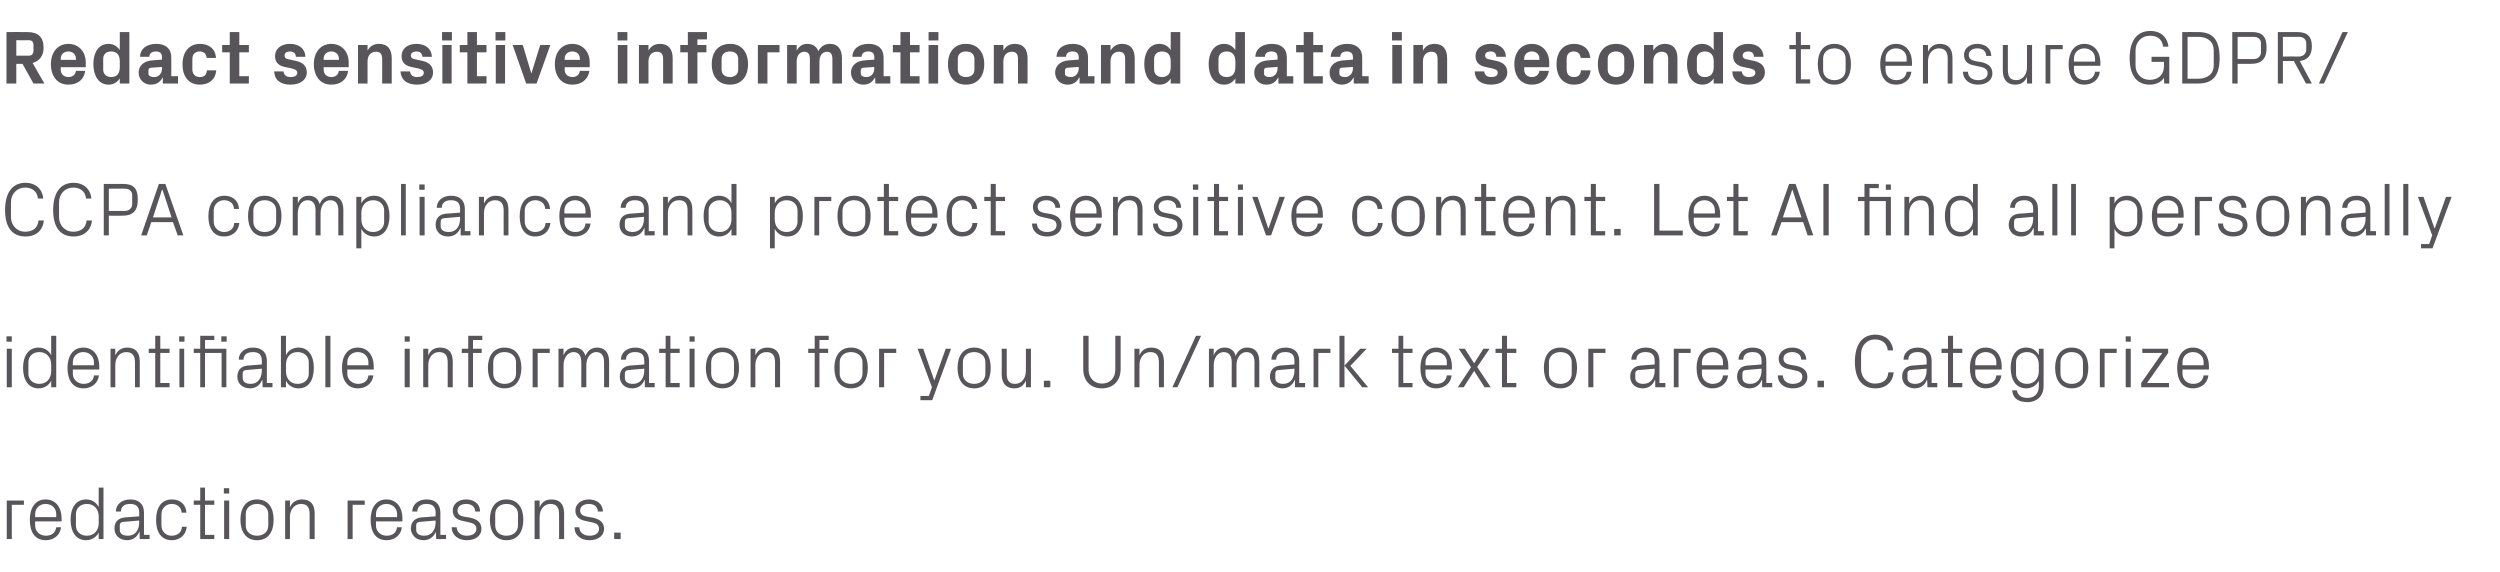 <?xml version="1.0" standalone="no"?><!DOCTYPE svg PUBLIC "-//W3C//DTD SVG 1.1//EN" "http://www.w3.org/Graphics/SVG/1.1/DTD/svg11.dtd"><svg xmlns="http://www.w3.org/2000/svg" version="1.1" width="889px" height="203.3px" viewBox="0 -8 889 203.3" style="top:-8px">  <desc>Redact sensitive information and data in seconds to ensure GDPR/CCPA compliance and protect sensitive content. Let AI...</desc>  <defs/>  <g id="Polygon50292">    <path d="M 2.4 170 L 8.5 170 L 8.5 171.5 L 4.2 171.5 L 4.2 183.7 L 2.4 183.7 L 2.4 170 Z M 20 174.8 C 20 172.6 18.3 171.2 16.2 171.2 C 14.2 171.2 12.5 172.6 12.5 174.8 C 12.47 174.82 12.5 175.9 12.5 175.9 L 20 175.9 C 20 175.9 19.98 174.82 20 174.8 Z M 21.7 179.5 C 21.4 182.4 19 184.1 16.3 184.1 C 12.3 184.1 10.6 181.1 10.6 176.8 C 10.6 172.7 12.5 169.6 16.2 169.6 C 20 169.6 21.9 172.7 21.9 176.2 C 21.87 176.23 21.9 177.4 21.9 177.4 L 12.5 177.4 C 12.5 177.4 12.47 178.87 12.5 178.9 C 12.5 181.1 14.3 182.5 16.3 182.5 C 18.2 182.5 19.7 181.6 20 179.5 C 20 179.5 21.7 179.5 21.7 179.5 Z M 35.1 175.7 C 35.1 173.1 33.5 171.2 30.9 171.2 C 28.5 171.2 27 172.8 27 174.8 C 27 174.8 27 178.9 27 178.9 C 27 180.9 28.5 182.5 30.9 182.5 C 33.5 182.5 35.1 180.6 35.1 178 C 35.1 178 35.1 175.7 35.1 175.7 Z M 35.1 183.7 C 35.1 183.7 35.07 181.36 35.1 181.4 C 34.2 183.1 32.5 184.1 30.6 184.1 C 27 184.1 25.1 181.1 25.1 176.8 C 25.1 172.6 27 169.6 30.6 169.6 C 32.6 169.6 34.2 170.6 35.1 172.3 C 35.07 172.34 35.1 165.4 35.1 165.4 L 36.8 165.4 L 36.8 183.7 L 35.1 183.7 Z M 49.5 174.3 C 49.5 171.9 48.1 171.2 46.2 171.2 C 44.3 171.2 43 172.1 43 173.9 C 43 173.9 41.2 173.9 41.2 173.9 C 41.2 171.4 43.3 169.6 46.3 169.6 C 49.2 169.6 51.2 171.1 51.2 174.3 C 51.19 174.34 51.2 182.2 51.2 182.2 L 53.2 182.2 L 53.2 183.7 L 49.7 183.7 L 49.6 181.1 C 49.6 181.1 49.54 181.06 49.5 181.1 C 48.8 183 47.2 184.1 45.2 184.1 C 43.8 184.1 42.6 183.6 41.8 182.8 C 41.1 182.1 40.7 181 40.7 180 C 40.7 177.8 41.8 176.3 44.3 176 C 44.25 176.04 49.5 175.6 49.5 175.6 C 49.5 175.6 49.46 174.28 49.5 174.3 Z M 43.7 177.6 C 42.9 177.7 42.6 178.1 42.6 178.9 C 42.6 178.9 42.6 180.4 42.6 180.4 C 42.6 181.8 43.7 182.5 45.5 182.5 C 48 182.5 49.5 180.6 49.5 177.7 C 49.46 177.74 49.5 177.1 49.5 177.1 C 49.5 177.1 43.74 177.58 43.7 177.6 Z M 64.6 174.3 C 64.4 172.1 62.8 171.2 61 171.2 C 59.2 171.2 57.4 172.6 57.4 174.9 C 57.4 174.9 57.4 178.8 57.4 178.8 C 57.4 181 59 182.5 61 182.5 C 63 182.5 64.6 181.4 64.7 179.3 C 64.7 179.3 66.4 179.3 66.4 179.3 C 66.1 182.5 63.7 184.1 61.1 184.1 C 57.2 184.1 55.5 181 55.5 176.9 C 55.5 172.5 57.4 169.6 61.1 169.6 C 63.9 169.6 66.1 171.2 66.3 174.3 C 66.3 174.3 64.6 174.3 64.6 174.3 Z M 72.9 182.2 L 76.2 182.2 L 76.2 183.7 L 71.2 183.7 L 71.2 171.5 L 68.9 171.5 L 68.9 170 L 71.2 170 L 71.2 165.4 L 72.9 165.4 L 72.9 170 L 76.2 170 L 76.2 171.5 L 72.9 171.5 L 72.9 182.2 Z M 79.7 183.7 L 79.7 170 L 81.5 170 L 81.5 183.7 L 79.7 183.7 Z M 81.5 167.5 L 79.6 167.5 L 79.6 165.6 L 81.5 165.6 L 81.5 167.5 Z M 91.4 169.6 C 95.5 169.6 97.3 172.7 97.3 176.8 C 97.3 181 95.5 184.1 91.4 184.1 C 87.4 184.1 85.5 181 85.5 176.8 C 85.5 172.7 87.4 169.6 91.4 169.6 Z M 95.4 174.8 C 95.4 172.6 93.7 171.2 91.4 171.2 C 89.1 171.2 87.4 172.6 87.4 174.8 C 87.4 174.8 87.4 178.9 87.4 178.9 C 87.4 181.1 89.1 182.5 91.4 182.5 C 93.7 182.5 95.4 181.1 95.4 178.9 C 95.4 178.9 95.4 174.8 95.4 174.8 Z M 110.1 174.9 C 110.1 172.6 109.4 171.2 107 171.2 C 104.8 171.2 103.1 173.1 103.1 175.8 C 103.14 175.82 103.1 183.7 103.1 183.7 L 101.4 183.7 L 101.4 170 L 103.1 170 C 103.1 170 103.14 172.37 103.1 172.4 C 103.9 170.6 105.3 169.6 107.4 169.6 C 110.1 169.6 111.9 171 111.9 174.6 C 111.86 174.55 111.9 183.7 111.9 183.7 L 110.1 183.7 C 110.1 183.7 110.1 174.88 110.1 174.9 Z M 123.6 170 L 129.7 170 L 129.7 171.5 L 125.4 171.5 L 125.4 183.7 L 123.6 183.7 L 123.6 170 Z M 141.2 174.8 C 141.2 172.6 139.5 171.2 137.4 171.2 C 135.4 171.2 133.7 172.6 133.7 174.8 C 133.68 174.82 133.7 175.9 133.7 175.9 L 141.2 175.9 C 141.2 175.9 141.18 174.82 141.2 174.8 Z M 142.9 179.5 C 142.6 182.4 140.2 184.1 137.5 184.1 C 133.5 184.1 131.8 181.1 131.8 176.8 C 131.8 172.7 133.7 169.6 137.4 169.6 C 141.2 169.6 143.1 172.7 143.1 176.2 C 143.07 176.23 143.1 177.4 143.1 177.4 L 133.7 177.4 C 133.7 177.4 133.68 178.87 133.7 178.9 C 133.7 181.1 135.5 182.5 137.5 182.5 C 139.4 182.5 140.9 181.6 141.2 179.5 C 141.2 179.5 142.9 179.5 142.9 179.5 Z M 154.9 174.3 C 154.9 171.9 153.5 171.2 151.6 171.2 C 149.7 171.2 148.4 172.1 148.4 173.9 C 148.4 173.9 146.6 173.9 146.6 173.9 C 146.6 171.4 148.7 169.6 151.7 169.6 C 154.6 169.6 156.6 171.1 156.6 174.3 C 156.6 174.34 156.6 182.2 156.6 182.2 L 158.6 182.2 L 158.6 183.7 L 155.1 183.7 L 155 181.1 C 155 181.1 154.95 181.06 155 181.1 C 154.2 183 152.6 184.1 150.6 184.1 C 149.2 184.1 148 183.6 147.3 182.8 C 146.6 182.1 146.1 181 146.1 180 C 146.1 177.8 147.3 176.3 149.7 176 C 149.66 176.04 154.9 175.6 154.9 175.6 C 154.9 175.6 154.87 174.28 154.9 174.3 Z M 149.1 177.6 C 148.3 177.7 148 178.1 148 178.9 C 148 178.9 148 180.4 148 180.4 C 148 181.8 149.1 182.5 150.9 182.5 C 153.4 182.5 154.9 180.6 154.9 177.7 C 154.87 177.74 154.9 177.1 154.9 177.1 C 154.9 177.1 149.15 177.58 149.1 177.6 Z M 167.3 176.1 C 169.9 176.7 171.2 177.9 171.2 180.1 C 171.2 182.4 169.2 184.1 166 184.1 C 163 184.1 160.7 182.4 160.6 179.5 C 160.6 179.5 162.4 179.5 162.4 179.5 C 162.5 181.5 164.1 182.5 166 182.5 C 167.9 182.5 169.4 181.7 169.4 180.1 C 169.4 178.7 168.6 178.1 166.6 177.7 C 166.6 177.7 164.4 177.2 164.4 177.2 C 162.3 176.8 161 175.7 161 173.5 C 161 171.3 162.9 169.6 165.8 169.6 C 168.2 169.6 170.7 170.9 170.7 173.9 C 170.7 173.9 169 173.9 169 173.9 C 168.9 172 167.5 171.2 165.8 171.2 C 163.9 171.2 162.7 172.1 162.7 173.5 C 162.7 174.8 163.5 175.4 164.9 175.7 C 164.9 175.7 167.3 176.1 167.3 176.1 Z M 180.1 169.6 C 184.2 169.6 186.1 172.7 186.1 176.8 C 186.1 181 184.2 184.1 180.1 184.1 C 176.1 184.1 174.2 181 174.2 176.8 C 174.2 172.7 176.1 169.6 180.1 169.6 Z M 184.2 174.8 C 184.2 172.6 182.4 171.2 180.1 171.2 C 177.8 171.2 176.1 172.6 176.1 174.8 C 176.1 174.8 176.1 178.9 176.1 178.9 C 176.1 181.1 177.8 182.5 180.1 182.5 C 182.4 182.5 184.2 181.1 184.2 178.9 C 184.2 178.9 184.2 174.8 184.2 174.8 Z M 198.8 174.9 C 198.8 172.6 198.1 171.2 195.7 171.2 C 193.5 171.2 191.9 173.1 191.9 175.8 C 191.86 175.82 191.9 183.7 191.9 183.7 L 190.1 183.7 L 190.1 170 L 191.9 170 C 191.9 170 191.86 172.37 191.9 172.4 C 192.6 170.6 194 169.6 196.1 169.6 C 198.8 169.6 200.6 171 200.6 174.6 C 200.58 174.55 200.6 183.7 200.6 183.7 L 198.8 183.7 C 198.8 183.7 198.83 174.88 198.8 174.9 Z M 210.9 176.1 C 213.5 176.7 214.8 177.9 214.8 180.1 C 214.8 182.4 212.8 184.1 209.6 184.1 C 206.6 184.1 204.3 182.4 204.3 179.5 C 204.3 179.5 206 179.5 206 179.5 C 206.1 181.5 207.7 182.5 209.6 182.5 C 211.5 182.5 213 181.7 213 180.1 C 213 178.7 212.3 178.1 210.3 177.7 C 210.3 177.7 208 177.2 208 177.2 C 206 176.8 204.6 175.7 204.6 173.5 C 204.6 171.3 206.6 169.6 209.4 169.6 C 211.9 169.6 214.3 170.9 214.4 173.9 C 214.4 173.9 212.6 173.9 212.6 173.9 C 212.5 172 211.1 171.2 209.4 171.2 C 207.6 171.2 206.3 172.1 206.3 173.5 C 206.3 174.8 207.2 175.4 208.6 175.7 C 208.6 175.7 210.9 176.1 210.9 176.1 Z M 220.7 183.7 L 218.4 183.7 L 218.4 181.4 L 220.7 181.4 L 220.7 183.7 Z " stroke="none" fill="#575559"/>  </g>  <g id="Polygon50291">    <path d="M 2.4 129.7 L 2.4 116 L 4.2 116 L 4.2 129.7 L 2.4 129.7 Z M 4.2 113.5 L 2.3 113.5 L 2.3 111.6 L 4.2 111.6 L 4.2 113.5 Z M 18.2 121.7 C 18.2 119.1 16.6 117.2 14 117.2 C 11.6 117.2 10.1 118.8 10.1 120.8 C 10.1 120.8 10.1 124.9 10.1 124.9 C 10.1 126.9 11.6 128.5 14 128.5 C 16.6 128.5 18.2 126.6 18.2 124 C 18.2 124 18.2 121.7 18.2 121.7 Z M 18.2 129.7 C 18.2 129.7 18.2 127.36 18.2 127.4 C 17.3 129.1 15.7 130.1 13.7 130.1 C 10.1 130.1 8.2 127.1 8.2 122.8 C 8.2 118.6 10.1 115.6 13.7 115.6 C 15.8 115.6 17.3 116.6 18.2 118.3 C 18.2 118.34 18.2 111.4 18.2 111.4 L 20 111.4 L 20 129.7 L 18.2 129.7 Z M 33.4 120.8 C 33.4 118.6 31.7 117.2 29.6 117.2 C 27.6 117.2 25.9 118.6 25.9 120.8 C 25.89 120.82 25.9 121.9 25.9 121.9 L 33.4 121.9 C 33.4 121.9 33.4 120.82 33.4 120.8 Z M 35.2 125.5 C 34.8 128.4 32.5 130.1 29.7 130.1 C 25.8 130.1 24 127.1 24 122.8 C 24 118.7 25.9 115.6 29.6 115.6 C 33.4 115.6 35.3 118.7 35.3 122.2 C 35.29 122.23 35.3 123.4 35.3 123.4 L 25.9 123.4 C 25.9 123.4 25.89 124.87 25.9 124.9 C 25.9 127.1 27.8 128.5 29.7 128.5 C 31.6 128.5 33.2 127.6 33.4 125.5 C 33.4 125.5 35.2 125.5 35.2 125.5 Z M 48 120.9 C 48 118.6 47.2 117.2 44.9 117.2 C 42.6 117.2 41 119.1 41 121.8 C 41.01 121.82 41 129.7 41 129.7 L 39.3 129.7 L 39.3 116 L 41 116 C 41 116 41.01 118.37 41 118.4 C 41.8 116.6 43.2 115.6 45.3 115.6 C 47.9 115.6 49.7 117 49.7 120.6 C 49.73 120.55 49.7 129.7 49.7 129.7 L 48 129.7 C 48 129.7 47.98 120.88 48 120.9 Z M 57 128.2 L 60.3 128.2 L 60.3 129.7 L 55.2 129.7 L 55.2 117.5 L 52.9 117.5 L 52.9 116 L 55.2 116 L 55.2 111.4 L 57 111.4 L 57 116 L 60.3 116 L 60.3 117.5 L 57 117.5 L 57 128.2 Z M 63.8 129.7 L 63.8 116 L 65.5 116 L 65.5 129.7 L 63.8 129.7 Z M 65.6 113.5 L 63.7 113.5 L 63.7 111.6 L 65.6 111.6 L 65.6 113.5 Z M 78.8 129.7 L 78.8 117.5 L 72.9 117.5 L 72.9 129.7 L 71.2 129.7 L 71.2 117.5 L 68.9 117.5 L 68.9 116 L 71.2 116 L 71.2 111.4 L 76.2 111.4 L 76.2 112.9 L 72.9 112.9 L 72.9 116 L 80.5 116 L 80.5 129.7 L 78.8 129.7 Z M 80.6 113.5 L 78.7 113.5 L 78.7 111.6 L 80.6 111.6 L 80.6 113.5 Z M 93.1 120.3 C 93.1 117.9 91.8 117.2 89.9 117.2 C 87.9 117.2 86.6 118.1 86.6 119.9 C 86.6 119.9 84.9 119.9 84.9 119.9 C 84.9 117.4 87 115.6 89.9 115.6 C 92.9 115.6 94.9 117.1 94.9 120.3 C 94.88 120.34 94.9 128.2 94.9 128.2 L 96.9 128.2 L 96.9 129.7 L 93.4 129.7 L 93.3 127.1 C 93.3 127.1 93.23 127.06 93.2 127.1 C 92.5 129 90.9 130.1 88.9 130.1 C 87.5 130.1 86.3 129.6 85.5 128.8 C 84.8 128.1 84.4 127 84.4 126 C 84.4 123.8 85.5 122.3 87.9 122 C 87.94 122.04 93.1 121.6 93.1 121.6 C 93.1 121.6 93.15 120.28 93.1 120.3 Z M 87.4 123.6 C 86.6 123.7 86.3 124.1 86.3 124.9 C 86.3 124.9 86.3 126.4 86.3 126.4 C 86.3 127.8 87.4 128.5 89.2 128.5 C 91.6 128.5 93.1 126.6 93.1 123.7 C 93.15 123.74 93.1 123.1 93.1 123.1 C 93.1 123.1 87.42 123.58 87.4 123.6 Z M 101.7 124 C 101.7 126.6 103.2 128.5 105.8 128.5 C 108.3 128.5 109.8 126.9 109.8 124.9 C 109.8 124.9 109.8 120.8 109.8 120.8 C 109.8 118.8 108.3 117.2 105.8 117.2 C 103.2 117.2 101.7 119.1 101.7 121.7 C 101.7 121.7 101.7 124 101.7 124 Z M 99.9 129.7 L 99.9 111.4 L 101.7 111.4 C 101.7 111.4 101.65 118.34 101.7 118.3 C 102.5 116.6 104.1 115.6 106.2 115.6 C 109.7 115.6 111.6 118.6 111.6 122.8 C 111.6 127.1 109.8 130.1 106.2 130.1 C 104.2 130.1 102.5 129.1 101.7 127.4 C 101.65 127.36 101.7 129.7 101.7 129.7 L 99.9 129.7 Z M 115.7 129.7 L 115.7 111.4 L 117.5 111.4 L 117.5 129.7 L 115.7 129.7 Z M 131 120.8 C 131 118.6 129.3 117.2 127.2 117.2 C 125.2 117.2 123.5 118.6 123.5 120.8 C 123.5 120.82 123.5 121.9 123.5 121.9 L 131 121.9 C 131 121.9 131 120.82 131 120.8 Z M 132.8 125.5 C 132.4 128.4 130.1 130.1 127.3 130.1 C 123.4 130.1 121.6 127.1 121.6 122.8 C 121.6 118.7 123.5 115.6 127.2 115.6 C 131 115.6 132.9 118.7 132.9 122.2 C 132.89 122.23 132.9 123.4 132.9 123.4 L 123.5 123.4 C 123.5 123.4 123.5 124.87 123.5 124.9 C 123.5 127.1 125.4 128.5 127.3 128.5 C 129.2 128.5 130.8 127.6 131 125.5 C 131 125.5 132.8 125.5 132.8 125.5 Z M 143.9 129.7 L 143.9 116 L 145.7 116 L 145.7 129.7 L 143.9 129.7 Z M 145.7 113.5 L 143.9 113.5 L 143.9 111.6 L 145.7 111.6 L 145.7 113.5 Z M 159.2 120.9 C 159.2 118.6 158.5 117.2 156.1 117.2 C 153.9 117.2 152.3 119.1 152.3 121.8 C 152.25 121.82 152.3 129.7 152.3 129.7 L 150.5 129.7 L 150.5 116 L 152.3 116 C 152.3 116 152.25 118.37 152.3 118.4 C 153 116.6 154.4 115.6 156.5 115.6 C 159.2 115.6 161 117 161 120.6 C 160.97 120.55 161 129.7 161 129.7 L 159.2 129.7 C 159.2 129.7 159.22 120.88 159.2 120.9 Z M 168.2 116 L 171.3 116 L 171.3 117.5 L 168.2 117.5 L 168.2 129.7 L 166.5 129.7 L 166.5 117.5 L 164.2 117.5 L 164.2 116 L 166.5 116 L 166.5 111.4 L 171.5 111.4 L 171.5 112.9 L 168.2 112.9 L 168.2 116 Z M 179.4 115.6 C 183.5 115.6 185.4 118.7 185.4 122.8 C 185.4 127 183.5 130.1 179.4 130.1 C 175.4 130.1 173.5 127 173.5 122.8 C 173.5 118.7 175.4 115.6 179.4 115.6 Z M 183.5 120.8 C 183.5 118.6 181.7 117.2 179.4 117.2 C 177.1 117.2 175.4 118.6 175.4 120.8 C 175.4 120.8 175.4 124.9 175.4 124.9 C 175.4 127.1 177.1 128.5 179.4 128.5 C 181.7 128.5 183.5 127.1 183.5 124.9 C 183.5 124.9 183.5 120.8 183.5 120.8 Z M 189.4 116 L 195.5 116 L 195.5 117.5 L 191.2 117.5 L 191.2 129.7 L 189.4 129.7 L 189.4 116 Z M 198.6 116 L 200.4 116 C 200.4 116 200.39 118.37 200.4 118.4 C 201 116.7 202.3 115.6 204.3 115.6 C 206.1 115.6 207.6 116.5 208.2 118.6 C 208.8 116.9 210.2 115.6 212.3 115.6 C 214.7 115.6 216.6 117 216.6 120.6 C 216.59 120.55 216.6 129.7 216.6 129.7 L 214.8 129.7 C 214.8 129.7 214.84 120.8 214.8 120.8 C 214.8 118.6 214 117.2 212 117.2 C 210.1 117.2 208.5 119.1 208.5 121.8 C 208.49 121.77 208.5 129.7 208.5 129.7 L 206.7 129.7 C 206.7 129.7 206.74 120.8 206.7 120.8 C 206.7 118.6 205.9 117.2 203.9 117.2 C 202 117.2 200.4 119.1 200.4 121.8 C 200.39 121.77 200.4 129.7 200.4 129.7 L 198.6 129.7 L 198.6 116 Z M 229.1 120.3 C 229.1 117.9 227.8 117.2 225.8 117.2 C 223.9 117.2 222.6 118.1 222.6 119.9 C 222.6 119.9 220.8 119.9 220.8 119.9 C 220.8 117.4 222.9 115.6 225.9 115.6 C 228.8 115.6 230.8 117.1 230.8 120.3 C 230.82 120.34 230.8 128.2 230.8 128.2 L 232.8 128.2 L 232.8 129.7 L 229.3 129.7 L 229.3 127.1 C 229.3 127.1 229.17 127.06 229.2 127.1 C 228.4 129 226.9 130.1 224.8 130.1 C 223.4 130.1 222.2 129.6 221.5 128.8 C 220.8 128.1 220.4 127 220.4 126 C 220.4 123.8 221.5 122.3 223.9 122 C 223.88 122.04 229.1 121.6 229.1 121.6 C 229.1 121.6 229.09 120.28 229.1 120.3 Z M 223.4 123.6 C 222.5 123.7 222.2 124.1 222.2 124.9 C 222.2 124.9 222.2 126.4 222.2 126.4 C 222.2 127.8 223.3 128.5 225.1 128.5 C 227.6 128.5 229.1 126.6 229.1 123.7 C 229.09 123.74 229.1 123.1 229.1 123.1 C 229.1 123.1 223.37 123.58 223.4 123.6 Z M 238.4 128.2 L 241.7 128.2 L 241.7 129.7 L 236.7 129.7 L 236.7 117.5 L 234.4 117.5 L 234.4 116 L 236.7 116 L 236.7 111.4 L 238.4 111.4 L 238.4 116 L 241.7 116 L 241.7 117.5 L 238.4 117.5 L 238.4 128.2 Z M 245.2 129.7 L 245.2 116 L 247 116 L 247 129.7 L 245.2 129.7 Z M 247 113.5 L 245.2 113.5 L 245.2 111.6 L 247 111.6 L 247 113.5 Z M 256.9 115.6 C 261 115.6 262.8 118.7 262.8 122.8 C 262.8 127 261 130.1 256.9 130.1 C 252.9 130.1 251 127 251 122.8 C 251 118.7 252.9 115.6 256.9 115.6 Z M 261 120.8 C 261 118.6 259.2 117.2 256.9 117.2 C 254.6 117.2 252.9 118.6 252.9 120.8 C 252.9 120.8 252.9 124.9 252.9 124.9 C 252.9 127.1 254.6 128.5 256.9 128.5 C 259.2 128.5 261 127.1 261 124.9 C 261 124.9 261 120.8 261 120.8 Z M 275.6 120.9 C 275.6 118.6 274.9 117.2 272.5 117.2 C 270.3 117.2 268.6 119.1 268.6 121.8 C 268.65 121.82 268.6 129.7 268.6 129.7 L 266.9 129.7 L 266.9 116 L 268.6 116 C 268.6 116 268.65 118.37 268.6 118.4 C 269.4 116.6 270.8 115.6 272.9 115.6 C 275.6 115.6 277.4 117 277.4 120.6 C 277.37 120.55 277.4 129.7 277.4 129.7 L 275.6 129.7 C 275.6 129.7 275.61 120.88 275.6 120.9 Z M 291.4 116 L 294.5 116 L 294.5 117.5 L 291.4 117.5 L 291.4 129.7 L 289.7 129.7 L 289.7 117.5 L 287.4 117.5 L 287.4 116 L 289.7 116 L 289.7 111.4 L 294.7 111.4 L 294.7 112.9 L 291.4 112.9 L 291.4 116 Z M 302.6 115.6 C 306.7 115.6 308.6 118.7 308.6 122.8 C 308.6 127 306.7 130.1 302.6 130.1 C 298.6 130.1 296.7 127 296.7 122.8 C 296.7 118.7 298.6 115.6 302.6 115.6 Z M 306.7 120.8 C 306.7 118.6 304.9 117.2 302.6 117.2 C 300.3 117.2 298.6 118.6 298.6 120.8 C 298.6 120.8 298.6 124.9 298.6 124.9 C 298.6 127.1 300.3 128.5 302.6 128.5 C 304.9 128.5 306.7 127.1 306.7 124.9 C 306.7 124.9 306.7 120.8 306.7 120.8 Z M 312.6 116 L 318.7 116 L 318.7 117.5 L 314.4 117.5 L 314.4 129.7 L 312.6 129.7 L 312.6 116 Z M 332.3 127.2 L 336.3 116 L 338.2 116 L 331.5 134.3 L 327.3 134.3 L 327.3 132.8 L 330.3 132.8 L 331.4 129.7 L 326.3 116 L 328.3 116 L 332.2 127.2 L 332.3 127.2 Z M 346.4 115.6 C 350.5 115.6 352.3 118.7 352.3 122.8 C 352.3 127 350.5 130.1 346.4 130.1 C 342.4 130.1 340.5 127 340.5 122.8 C 340.5 118.7 342.4 115.6 346.4 115.6 Z M 350.4 120.8 C 350.4 118.6 348.7 117.2 346.4 117.2 C 344.1 117.2 342.4 118.6 342.4 120.8 C 342.4 120.8 342.4 124.9 342.4 124.9 C 342.4 127.1 344.1 128.5 346.4 128.5 C 348.7 128.5 350.4 127.1 350.4 124.9 C 350.4 124.9 350.4 120.8 350.4 120.8 Z M 358 124.8 C 358 127.1 358.7 128.5 361 128.5 C 363.2 128.5 364.8 126.6 364.8 123.9 C 364.85 123.88 364.8 116 364.8 116 L 366.6 116 L 366.6 129.7 L 364.8 129.7 C 364.8 129.7 364.85 127.33 364.8 127.3 C 364.1 129.1 362.7 130.1 360.7 130.1 C 358.1 130.1 356.2 128.7 356.2 125.1 C 356.23 125.14 356.2 116 356.2 116 L 358 116 C 358 116 357.99 124.85 358 124.8 Z M 373.5 129.7 L 371.2 129.7 L 371.2 127.4 L 373.5 127.4 L 373.5 129.7 Z M 396.6 111.4 L 398.5 111.4 C 398.5 111.4 398.49 123.2 398.5 123.2 C 398.5 127.5 395.8 130.1 391.8 130.1 C 387.9 130.1 385.2 127.5 385.2 123.2 C 385.2 123.2 385.2 111.4 385.2 111.4 L 387.1 111.4 C 387.1 111.4 387.09 123.39 387.1 123.4 C 387.1 126.4 389.1 128.4 391.8 128.4 C 394.7 128.4 396.6 126.5 396.6 123.4 C 396.62 123.39 396.6 111.4 396.6 111.4 Z M 412.1 120.9 C 412.1 118.6 411.4 117.2 409 117.2 C 406.8 117.2 405.2 119.1 405.2 121.8 C 405.16 121.82 405.2 129.7 405.2 129.7 L 403.4 129.7 L 403.4 116 L 405.2 116 C 405.2 116 405.16 118.37 405.2 118.4 C 405.9 116.6 407.3 115.6 409.4 115.6 C 412.1 115.6 413.9 117 413.9 120.6 C 413.88 120.55 413.9 129.7 413.9 129.7 L 412.1 129.7 C 412.1 129.7 412.12 120.88 412.1 120.9 Z M 418.7 129.7 L 416.9 129.7 L 425.3 111.4 L 427.1 111.4 L 418.7 129.7 Z M 429.9 116 L 431.6 116 C 431.6 116 431.62 118.37 431.6 118.4 C 432.2 116.7 433.5 115.6 435.5 115.6 C 437.3 115.6 438.9 116.5 439.4 118.6 C 440 116.9 441.4 115.6 443.5 115.6 C 446 115.6 447.8 117 447.8 120.6 C 447.82 120.55 447.8 129.7 447.8 129.7 L 446.1 129.7 C 446.1 129.7 446.06 120.8 446.1 120.8 C 446.1 118.6 445.2 117.2 443.2 117.2 C 441.3 117.2 439.7 119.1 439.7 121.8 C 439.72 121.77 439.7 129.7 439.7 129.7 L 438 129.7 C 438 129.7 437.96 120.8 438 120.8 C 438 118.6 437.1 117.2 435.1 117.2 C 433.2 117.2 431.6 119.1 431.6 121.8 C 431.62 121.77 431.6 129.7 431.6 129.7 L 429.9 129.7 L 429.9 116 Z M 460.3 120.3 C 460.3 117.9 459 117.2 457 117.2 C 455.1 117.2 453.8 118.1 453.8 119.9 C 453.8 119.9 452.1 119.9 452.1 119.9 C 452.1 117.4 454.1 115.6 457.1 115.6 C 460.1 115.6 462 117.1 462 120.3 C 462.04 120.34 462 128.2 462 128.2 L 464.1 128.2 L 464.1 129.7 L 460.5 129.7 L 460.5 127.1 C 460.5 127.1 460.4 127.06 460.4 127.1 C 459.6 129 458.1 130.1 456 130.1 C 454.7 130.1 453.4 129.6 452.7 128.8 C 452 128.1 451.6 127 451.6 126 C 451.6 123.8 452.7 122.3 455.1 122 C 455.11 122.04 460.3 121.6 460.3 121.6 C 460.3 121.6 460.32 120.28 460.3 120.3 Z M 454.6 123.6 C 453.8 123.7 453.5 124.1 453.5 124.9 C 453.5 124.9 453.5 126.4 453.5 126.4 C 453.5 127.8 454.6 128.5 456.3 128.5 C 458.8 128.5 460.3 126.6 460.3 123.7 C 460.32 123.74 460.3 123.1 460.3 123.1 C 460.3 123.1 454.59 123.58 454.6 123.6 Z M 467.1 116 L 473.1 116 L 473.1 117.5 L 468.8 117.5 L 468.8 129.7 L 467.1 129.7 L 467.1 116 Z M 478.1 122 L 483.7 116 L 486 116 L 480.2 122.1 L 486.5 129.7 L 484.4 129.7 L 478.1 122 Z M 478.1 129.7 L 476.3 129.7 L 476.3 111.4 L 478.1 111.4 L 478.1 129.7 Z M 499 128.2 L 502.3 128.2 L 502.3 129.7 L 497.3 129.7 L 497.3 117.5 L 495 117.5 L 495 116 L 497.3 116 L 497.3 111.4 L 499 111.4 L 499 116 L 502.3 116 L 502.3 117.5 L 499 117.5 L 499 128.2 Z M 514.5 120.8 C 514.5 118.6 512.7 117.2 510.7 117.2 C 508.7 117.2 506.9 118.6 506.9 120.8 C 506.94 120.82 506.9 121.9 506.9 121.9 L 514.5 121.9 C 514.5 121.9 514.45 120.82 514.5 120.8 Z M 516.2 125.5 C 515.9 128.4 513.5 130.1 510.7 130.1 C 506.8 130.1 505.1 127.1 505.1 122.8 C 505.1 118.7 507 115.6 510.7 115.6 C 514.4 115.6 516.3 118.7 516.3 122.2 C 516.34 122.23 516.3 123.4 516.3 123.4 L 506.9 123.4 C 506.9 123.4 506.94 124.87 506.9 124.9 C 506.9 127.1 508.8 128.5 510.8 128.5 C 512.7 128.5 514.2 127.6 514.5 125.5 C 514.5 125.5 516.2 125.5 516.2 125.5 Z M 523.1 122.6 L 518.7 116 L 520.9 116 L 524.2 121.2 L 527.5 116 L 529.7 116 L 525.3 122.5 L 530.1 129.7 L 527.9 129.7 L 524.2 123.9 L 520.5 129.7 L 518.4 129.7 L 523.1 122.6 Z M 535.9 128.2 L 539.2 128.2 L 539.2 129.7 L 534.1 129.7 L 534.1 117.5 L 531.8 117.5 L 531.8 116 L 534.1 116 L 534.1 111.4 L 535.9 111.4 L 535.9 116 L 539.2 116 L 539.2 117.5 L 535.9 117.5 L 535.9 128.2 Z M 554.9 115.6 C 558.9 115.6 560.8 118.7 560.8 122.8 C 560.8 127 558.9 130.1 554.9 130.1 C 550.8 130.1 549 127 549 122.8 C 549 118.7 550.8 115.6 554.9 115.6 Z M 558.9 120.8 C 558.9 118.6 557.2 117.2 554.9 117.2 C 552.6 117.2 550.8 118.6 550.8 120.8 C 550.8 120.8 550.8 124.9 550.8 124.9 C 550.8 127.1 552.6 128.5 554.9 128.5 C 557.2 128.5 558.9 127.1 558.9 124.9 C 558.9 124.9 558.9 120.8 558.9 120.8 Z M 564.8 116 L 570.9 116 L 570.9 117.5 L 566.6 117.5 L 566.6 129.7 L 564.8 129.7 L 564.8 116 Z M 588.4 120.3 C 588.4 117.9 587.1 117.2 585.1 117.2 C 583.2 117.2 581.9 118.1 581.9 119.9 C 581.9 119.9 580.1 119.9 580.1 119.9 C 580.1 117.4 582.2 115.6 585.2 115.6 C 588.2 115.6 590.1 117.1 590.1 120.3 C 590.13 120.34 590.1 128.2 590.1 128.2 L 592.2 128.2 L 592.2 129.7 L 588.6 129.7 L 588.6 127.1 C 588.6 127.1 588.48 127.06 588.5 127.1 C 587.7 129 586.2 130.1 584.1 130.1 C 582.8 130.1 581.5 129.6 580.8 128.8 C 580.1 128.1 579.7 127 579.7 126 C 579.7 123.8 580.8 122.3 583.2 122 C 583.19 122.04 588.4 121.6 588.4 121.6 C 588.4 121.6 588.4 120.28 588.4 120.3 Z M 582.7 123.6 C 581.8 123.7 581.5 124.1 581.5 124.9 C 581.5 124.9 581.5 126.4 581.5 126.4 C 581.5 127.8 582.7 128.5 584.4 128.5 C 586.9 128.5 588.4 126.6 588.4 123.7 C 588.4 123.74 588.4 123.1 588.4 123.1 C 588.4 123.1 582.68 123.58 582.7 123.6 Z M 595.2 116 L 601.2 116 L 601.2 117.5 L 596.9 117.5 L 596.9 129.7 L 595.2 129.7 L 595.2 116 Z M 612.7 120.8 C 612.7 118.6 611 117.2 609 117.2 C 607 117.2 605.2 118.6 605.2 120.8 C 605.22 120.82 605.2 121.9 605.2 121.9 L 612.7 121.9 C 612.7 121.9 612.73 120.82 612.7 120.8 Z M 614.5 125.5 C 614.2 128.4 611.8 130.1 609 130.1 C 605.1 130.1 603.3 127.1 603.3 122.8 C 603.3 118.7 605.3 115.6 609 115.6 C 612.7 115.6 614.6 118.7 614.6 122.2 C 614.62 122.23 614.6 123.4 614.6 123.4 L 605.2 123.4 C 605.2 123.4 605.22 124.87 605.2 124.9 C 605.2 127.1 607.1 128.5 609 128.5 C 610.9 128.5 612.5 127.6 612.7 125.5 C 612.7 125.5 614.5 125.5 614.5 125.5 Z M 626.4 120.3 C 626.4 117.9 625.1 117.2 623.2 117.2 C 621.2 117.2 619.9 118.1 619.9 119.9 C 619.9 119.9 618.2 119.9 618.2 119.9 C 618.2 117.4 620.2 115.6 623.2 115.6 C 626.2 115.6 628.1 117.1 628.1 120.3 C 628.15 120.34 628.1 128.2 628.1 128.2 L 630.2 128.2 L 630.2 129.7 L 626.6 129.7 L 626.6 127.1 C 626.6 127.1 626.5 127.06 626.5 127.1 C 625.7 129 624.2 130.1 622.1 130.1 C 620.8 130.1 619.5 129.6 618.8 128.8 C 618.1 128.1 617.7 127 617.7 126 C 617.7 123.8 618.8 122.3 621.2 122 C 621.21 122.04 626.4 121.6 626.4 121.6 C 626.4 121.6 626.42 120.28 626.4 120.3 Z M 620.7 123.6 C 619.9 123.7 619.6 124.1 619.6 124.9 C 619.6 124.9 619.6 126.4 619.6 126.4 C 619.6 127.8 620.7 128.5 622.4 128.5 C 624.9 128.5 626.4 126.6 626.4 123.7 C 626.42 123.74 626.4 123.1 626.4 123.1 C 626.4 123.1 620.69 123.58 620.7 123.6 Z M 638.8 122.1 C 641.4 122.7 642.7 123.9 642.7 126.1 C 642.7 128.4 640.8 130.1 637.5 130.1 C 634.5 130.1 632.2 128.4 632.2 125.5 C 632.2 125.5 634 125.5 634 125.5 C 634 127.5 635.7 128.5 637.5 128.5 C 639.4 128.5 640.9 127.7 640.9 126.1 C 640.9 124.7 640.2 124.1 638.2 123.7 C 638.2 123.7 635.9 123.2 635.9 123.2 C 633.9 122.8 632.5 121.7 632.5 119.5 C 632.5 117.3 634.5 115.6 637.3 115.6 C 639.8 115.6 642.2 116.9 642.3 119.9 C 642.3 119.9 640.5 119.9 640.5 119.9 C 640.5 118 639 117.2 637.3 117.2 C 635.5 117.2 634.2 118.1 634.2 119.5 C 634.2 120.8 635.1 121.4 636.5 121.7 C 636.5 121.7 638.8 122.1 638.8 122.1 Z M 648.6 129.7 L 646.3 129.7 L 646.3 127.4 L 648.6 127.4 L 648.6 129.7 Z M 659.6 120.7 C 659.6 114.9 661.9 111 666.9 111 C 670.3 111 672.8 113 673.2 116.6 C 673.2 116.6 671.3 116.6 671.3 116.6 C 671 113.9 669.1 112.7 666.7 112.7 C 663.8 112.7 661.8 115 661.8 117.9 C 661.8 117.9 661.8 123.3 661.8 123.3 C 661.8 126.2 664 128.4 666.6 128.4 C 669.5 128.4 671.3 127.2 671.5 124.4 C 671.5 124.4 673.4 124.4 673.4 124.4 C 673.1 127.8 670.7 130.1 666.9 130.1 C 662.2 130.1 659.6 126.8 659.6 120.7 Z M 685.1 120.3 C 685.1 117.9 683.8 117.2 681.9 117.2 C 679.9 117.2 678.6 118.1 678.6 119.9 C 678.6 119.9 676.9 119.9 676.9 119.9 C 676.9 117.4 679 115.6 681.9 115.6 C 684.9 115.6 686.9 117.1 686.9 120.3 C 686.87 120.34 686.9 128.2 686.9 128.2 L 688.9 128.2 L 688.9 129.7 L 685.4 129.7 L 685.3 127.1 C 685.3 127.1 685.22 127.06 685.2 127.1 C 684.5 129 682.9 130.1 680.8 130.1 C 679.5 130.1 678.3 129.6 677.5 128.8 C 676.8 128.1 676.4 127 676.4 126 C 676.4 123.8 677.5 122.3 679.9 122 C 679.93 122.04 685.1 121.6 685.1 121.6 C 685.1 121.6 685.14 120.28 685.1 120.3 Z M 679.4 123.6 C 678.6 123.7 678.3 124.1 678.3 124.9 C 678.3 124.9 678.3 126.4 678.3 126.4 C 678.3 127.8 679.4 128.5 681.1 128.5 C 683.6 128.5 685.1 126.6 685.1 123.7 C 685.14 123.74 685.1 123.1 685.1 123.1 C 685.1 123.1 679.42 123.58 679.4 123.6 Z M 694.5 128.2 L 697.8 128.2 L 697.8 129.7 L 692.7 129.7 L 692.7 117.5 L 690.4 117.5 L 690.4 116 L 692.7 116 L 692.7 111.4 L 694.5 111.4 L 694.5 116 L 697.8 116 L 697.8 117.5 L 694.5 117.5 L 694.5 128.2 Z M 709.9 120.8 C 709.9 118.6 708.2 117.2 706.1 117.2 C 704.1 117.2 702.4 118.6 702.4 120.8 C 702.39 120.82 702.4 121.9 702.4 121.9 L 709.9 121.9 C 709.9 121.9 709.9 120.82 709.9 120.8 Z M 711.7 125.5 C 711.3 128.4 709 130.1 706.2 130.1 C 702.3 130.1 700.5 127.1 700.5 122.8 C 700.5 118.7 702.4 115.6 706.1 115.6 C 709.9 115.6 711.8 118.7 711.8 122.2 C 711.79 122.23 711.8 123.4 711.8 123.4 L 702.4 123.4 C 702.4 123.4 702.39 124.87 702.4 124.9 C 702.4 127.1 704.3 128.5 706.2 128.5 C 708.1 128.5 709.7 127.6 709.9 125.5 C 709.9 125.5 711.7 125.5 711.7 125.5 Z M 726.7 129.3 C 726.7 133.1 724 135 721.1 135 C 718.2 135 715.9 134.1 715.5 130.8 C 715.5 130.8 717.2 130.8 717.2 130.8 C 717.5 132.5 718.7 133.5 721 133.5 C 723.3 133.5 725 132.1 725 129.4 C 725 129.4 725 127.4 725 127.4 C 724.1 129.1 722.5 130.1 720.5 130.1 C 716.9 130.1 715 127.1 715 122.8 C 715 118.6 716.9 115.6 720.5 115.6 C 722.6 115.6 724.1 116.6 725 118.3 C 724.99 118.34 725 116 725 116 L 726.7 116 C 726.7 116 726.75 129.33 726.7 129.3 Z M 725 121.7 C 725 119.1 723.4 117.2 720.8 117.2 C 718.4 117.2 716.9 118.8 716.9 120.8 C 716.9 120.8 716.9 124.9 716.9 124.9 C 716.9 126.9 718.4 128.5 720.8 128.5 C 723.4 128.5 725 126.6 725 124 C 725 124 725 121.7 725 121.7 Z M 736.7 115.6 C 740.8 115.6 742.6 118.7 742.6 122.8 C 742.6 127 740.8 130.1 736.7 130.1 C 732.7 130.1 730.8 127 730.8 122.8 C 730.8 118.7 732.7 115.6 736.7 115.6 Z M 740.7 120.8 C 740.7 118.6 739 117.2 736.7 117.2 C 734.4 117.2 732.7 118.6 732.7 120.8 C 732.7 120.8 732.7 124.9 732.7 124.9 C 732.7 127.1 734.4 128.5 736.7 128.5 C 739 128.5 740.7 127.1 740.7 124.9 C 740.7 124.9 740.7 120.8 740.7 120.8 Z M 746.7 116 L 752.7 116 L 752.7 117.5 L 748.4 117.5 L 748.4 129.7 L 746.7 129.7 L 746.7 116 Z M 755.9 129.7 L 755.9 116 L 757.7 116 L 757.7 129.7 L 755.9 129.7 Z M 757.7 113.5 L 755.9 113.5 L 755.9 111.6 L 757.7 111.6 L 757.7 113.5 Z M 771.3 128.2 L 771.3 129.7 L 761.4 129.7 L 761.4 128.2 L 768.9 117.5 L 761.8 117.5 L 761.8 116 L 771 116 L 771 117.5 L 763.5 128.2 L 771.3 128.2 Z M 783.6 120.8 C 783.6 118.6 781.9 117.2 779.8 117.2 C 777.8 117.2 776.1 118.6 776.1 120.8 C 776.08 120.82 776.1 121.9 776.1 121.9 L 783.6 121.9 C 783.6 121.9 783.58 120.82 783.6 120.8 Z M 785.3 125.5 C 785 128.4 782.6 130.1 779.9 130.1 C 775.9 130.1 774.2 127.1 774.2 122.8 C 774.2 118.7 776.1 115.6 779.8 115.6 C 783.6 115.6 785.5 118.7 785.5 122.2 C 785.47 122.23 785.5 123.4 785.5 123.4 L 776.1 123.4 C 776.1 123.4 776.08 124.87 776.1 124.9 C 776.1 127.1 777.9 128.5 779.9 128.5 C 781.8 128.5 783.3 127.6 783.6 125.5 C 783.6 125.5 785.3 125.5 785.3 125.5 Z " stroke="none" fill="#575559"/>  </g>  <g id="Polygon50290">    <path d="M 1.8 66.7 C 1.8 60.9 4.1 57 9.1 57 C 12.5 57 15 59 15.4 62.6 C 15.4 62.6 13.5 62.6 13.5 62.6 C 13.2 59.9 11.3 58.7 8.9 58.7 C 6 58.7 3.9 61 3.9 63.9 C 3.9 63.9 3.9 69.3 3.9 69.3 C 3.9 72.2 6.2 74.4 8.8 74.4 C 11.6 74.4 13.4 73.2 13.7 70.4 C 13.7 70.4 15.6 70.4 15.6 70.4 C 15.3 73.8 12.9 76.1 9.1 76.1 C 4.3 76.1 1.8 72.8 1.8 66.7 Z M 18.9 66.7 C 18.9 60.9 21.2 57 26.2 57 C 29.6 57 32.1 59 32.5 62.6 C 32.5 62.6 30.6 62.6 30.6 62.6 C 30.3 59.9 28.4 58.7 26 58.7 C 23.1 58.7 21 61 21 63.9 C 21 63.9 21 69.3 21 69.3 C 21 72.2 23.3 74.4 25.9 74.4 C 28.7 74.4 30.5 73.2 30.8 70.4 C 30.8 70.4 32.7 70.4 32.7 70.4 C 32.4 73.8 29.9 76.1 26.2 76.1 C 21.4 76.1 18.9 72.8 18.9 66.7 Z M 38.7 68.7 L 38.7 75.7 L 36.9 75.7 L 36.9 57.4 C 36.9 57.4 43.79 57.37 43.8 57.4 C 47.6 57.4 49 59.1 49 63 C 49 67.1 47.1 68.7 43.6 68.7 C 43.55 68.74 38.7 68.7 38.7 68.7 Z M 44.4 67 C 45.9 67 47 66 47 64.6 C 47 64.6 47 61.4 47 61.4 C 47 60 46 59.1 44.4 59.1 C 44.41 59.13 38.7 59.1 38.7 59.1 L 38.7 67 C 38.7 67 44.41 66.99 44.4 67 Z M 61.5 71 L 53.8 71 L 52.2 75.7 L 50.2 75.7 L 56.5 57.4 L 58.8 57.4 L 65.2 75.7 L 63.2 75.7 L 61.5 71 Z M 57.6 59.5 L 54.4 69.3 L 61 69.3 L 57.8 59.5 L 57.6 59.5 Z M 83.2 66.3 C 83.1 64.1 81.5 63.2 79.6 63.2 C 77.8 63.2 76 64.6 76 66.9 C 76 66.9 76 70.8 76 70.8 C 76 73 77.7 74.5 79.7 74.5 C 81.6 74.5 83.2 73.4 83.3 71.3 C 83.3 71.3 85.1 71.3 85.1 71.3 C 84.8 74.5 82.4 76.1 79.7 76.1 C 75.8 76.1 74.1 73 74.1 68.9 C 74.1 64.5 76.1 61.6 79.8 61.6 C 82.6 61.6 84.8 63.2 85 66.3 C 85 66.3 83.2 66.3 83.2 66.3 Z M 94.1 61.6 C 98.2 61.6 100.1 64.7 100.1 68.8 C 100.1 73 98.2 76.1 94.1 76.1 C 90.1 76.1 88.2 73 88.2 68.8 C 88.2 64.7 90.1 61.6 94.1 61.6 Z M 98.2 66.8 C 98.2 64.6 96.4 63.2 94.1 63.2 C 91.9 63.2 90.1 64.6 90.1 66.8 C 90.1 66.8 90.1 70.9 90.1 70.9 C 90.1 73.1 91.9 74.5 94.1 74.5 C 96.4 74.5 98.2 73.1 98.2 70.9 C 98.2 70.9 98.2 66.8 98.2 66.8 Z M 104.1 62 L 105.9 62 C 105.9 62 105.87 64.37 105.9 64.4 C 106.5 62.7 107.8 61.6 109.7 61.6 C 111.6 61.6 113.1 62.5 113.7 64.6 C 114.3 62.9 115.7 61.6 117.8 61.6 C 120.2 61.6 122.1 63 122.1 66.6 C 122.07 66.55 122.1 75.7 122.1 75.7 L 120.3 75.7 C 120.3 75.7 120.31 66.8 120.3 66.8 C 120.3 64.6 119.5 63.2 117.4 63.2 C 115.5 63.2 114 65.1 114 67.8 C 113.97 67.77 114 75.7 114 75.7 L 112.2 75.7 C 112.2 75.7 112.21 66.8 112.2 66.8 C 112.2 64.6 111.4 63.2 109.3 63.2 C 107.4 63.2 105.9 65.1 105.9 67.8 C 105.87 67.77 105.9 75.7 105.9 75.7 L 104.1 75.7 L 104.1 62 Z M 128.5 70 C 128.5 72.6 130.1 74.5 132.7 74.5 C 135.1 74.5 136.6 72.9 136.6 70.9 C 136.6 70.9 136.6 66.8 136.6 66.8 C 136.6 64.8 135.1 63.2 132.7 63.2 C 130.1 63.2 128.5 65.1 128.5 67.7 C 128.5 67.7 128.5 70 128.5 70 Z M 126.7 80.3 L 126.7 62 L 128.5 62 C 128.5 62 128.49 64.34 128.5 64.3 C 129.4 62.6 130.9 61.6 133 61.6 C 136.6 61.6 138.5 64.6 138.5 68.8 C 138.5 73.1 136.6 76.1 133 76.1 C 131.1 76.1 129.4 75.1 128.5 73.4 C 128.49 73.36 128.5 80.3 128.5 80.3 L 126.7 80.3 Z M 142.6 75.7 L 142.6 57.4 L 144.3 57.4 L 144.3 75.7 L 142.6 75.7 Z M 149.2 75.7 L 149.2 62 L 151 62 L 151 75.7 L 149.2 75.7 Z M 151 59.5 L 149.1 59.5 L 149.1 57.6 L 151 57.6 L 151 59.5 Z M 163.6 66.3 C 163.6 63.9 162.3 63.2 160.3 63.2 C 158.4 63.2 157.1 64.1 157.1 65.9 C 157.1 65.9 155.3 65.9 155.3 65.9 C 155.3 63.4 157.4 61.6 160.4 61.6 C 163.3 61.6 165.3 63.1 165.3 66.3 C 165.32 66.34 165.3 74.2 165.3 74.2 L 167.3 74.2 L 167.3 75.7 L 163.8 75.7 L 163.8 73.1 C 163.8 73.1 163.67 73.06 163.7 73.1 C 162.9 75 161.4 76.1 159.3 76.1 C 157.9 76.1 156.7 75.6 156 74.8 C 155.3 74.1 154.9 73 154.9 72 C 154.9 69.8 156 68.3 158.4 68 C 158.38 68.04 163.6 67.6 163.6 67.6 C 163.6 67.6 163.59 66.28 163.6 66.3 Z M 157.9 69.6 C 157 69.7 156.7 70.1 156.7 70.9 C 156.7 70.9 156.7 72.4 156.7 72.4 C 156.7 73.8 157.8 74.5 159.6 74.5 C 162.1 74.5 163.6 72.6 163.6 69.7 C 163.59 69.74 163.6 69.1 163.6 69.1 C 163.6 69.1 157.87 69.58 157.9 69.6 Z M 179.1 66.9 C 179.1 64.6 178.3 63.2 176 63.2 C 173.7 63.2 172.1 65.1 172.1 67.8 C 172.1 67.82 172.1 75.7 172.1 75.7 L 170.3 75.7 L 170.3 62 L 172.1 62 C 172.1 62 172.1 64.37 172.1 64.4 C 172.9 62.6 174.3 61.6 176.3 61.6 C 179 61.6 180.8 63 180.8 66.6 C 180.82 66.55 180.8 75.7 180.8 75.7 L 179.1 75.7 C 179.1 75.7 179.06 66.88 179.1 66.9 Z M 193.9 66.3 C 193.7 64.1 192.1 63.2 190.3 63.2 C 188.4 63.2 186.6 64.6 186.6 66.9 C 186.6 66.9 186.6 70.8 186.6 70.8 C 186.6 73 188.3 74.5 190.3 74.5 C 192.2 74.5 193.9 73.4 194 71.3 C 194 71.3 195.7 71.3 195.7 71.3 C 195.4 74.5 193 76.1 190.3 76.1 C 186.5 76.1 184.8 73 184.8 68.9 C 184.8 64.5 186.7 61.6 190.4 61.6 C 193.2 61.6 195.4 63.2 195.6 66.3 C 195.6 66.3 193.9 66.3 193.9 66.3 Z M 208.2 66.8 C 208.2 64.6 206.5 63.2 204.5 63.2 C 202.5 63.2 200.7 64.6 200.7 66.8 C 200.74 66.82 200.7 67.9 200.7 67.9 L 208.2 67.9 C 208.2 67.9 208.25 66.82 208.2 66.8 Z M 210 71.5 C 209.7 74.4 207.3 76.1 204.5 76.1 C 200.6 76.1 198.9 73.1 198.9 68.8 C 198.9 64.7 200.8 61.6 204.5 61.6 C 208.2 61.6 210.1 64.7 210.1 68.2 C 210.14 68.23 210.1 69.4 210.1 69.4 L 200.7 69.4 C 200.7 69.4 200.74 70.87 200.7 70.9 C 200.7 73.1 202.6 74.5 204.5 74.5 C 206.5 74.5 208 73.6 208.2 71.5 C 208.2 71.5 210 71.5 210 71.5 Z M 229 66.3 C 229 63.9 227.7 63.2 225.7 63.2 C 223.8 63.2 222.5 64.1 222.5 65.9 C 222.5 65.9 220.7 65.9 220.7 65.9 C 220.7 63.4 222.8 61.6 225.8 61.6 C 228.8 61.6 230.7 63.1 230.7 66.3 C 230.74 66.34 230.7 74.2 230.7 74.2 L 232.8 74.2 L 232.8 75.7 L 229.2 75.7 L 229.2 73.1 C 229.2 73.1 229.09 73.06 229.1 73.1 C 228.3 75 226.8 76.1 224.7 76.1 C 223.4 76.1 222.1 75.6 221.4 74.8 C 220.7 74.1 220.3 73 220.3 72 C 220.3 69.8 221.4 68.3 223.8 68 C 223.8 68.04 229 67.6 229 67.6 C 229 67.6 229.01 66.28 229 66.3 Z M 223.3 69.6 C 222.5 69.7 222.2 70.1 222.2 70.9 C 222.2 70.9 222.2 72.4 222.2 72.4 C 222.2 73.8 223.3 74.5 225 74.5 C 227.5 74.5 229 72.6 229 69.7 C 229.01 69.74 229 69.1 229 69.1 C 229 69.1 223.29 69.58 223.3 69.6 Z M 244.5 66.9 C 244.5 64.6 243.8 63.2 241.4 63.2 C 239.1 63.2 237.5 65.1 237.5 67.8 C 237.52 67.82 237.5 75.7 237.5 75.7 L 235.8 75.7 L 235.8 62 L 237.5 62 C 237.5 62 237.52 64.37 237.5 64.4 C 238.3 62.6 239.7 61.6 241.8 61.6 C 244.4 61.6 246.2 63 246.2 66.6 C 246.24 66.55 246.2 75.7 246.2 75.7 L 244.5 75.7 C 244.5 75.7 244.48 66.88 244.5 66.9 Z M 260.1 67.7 C 260.1 65.1 258.5 63.2 256 63.2 C 253.6 63.2 252 64.8 252 66.8 C 252 66.8 252 70.9 252 70.9 C 252 72.9 253.6 74.5 256 74.5 C 258.5 74.5 260.1 72.6 260.1 70 C 260.1 70 260.1 67.7 260.1 67.7 Z M 260.1 75.7 C 260.1 75.7 260.14 73.36 260.1 73.4 C 259.3 75.1 257.6 76.1 255.7 76.1 C 252 76.1 250.2 73.1 250.2 68.8 C 250.2 64.6 252.1 61.6 255.6 61.6 C 257.7 61.6 259.3 62.6 260.1 64.3 C 260.14 64.34 260.1 57.4 260.1 57.4 L 261.9 57.4 L 261.9 75.7 L 260.1 75.7 Z M 275.5 70 C 275.5 72.6 277.1 74.5 279.7 74.5 C 282.1 74.5 283.6 72.9 283.6 70.9 C 283.6 70.9 283.6 66.8 283.6 66.8 C 283.6 64.8 282.1 63.2 279.7 63.2 C 277.1 63.2 275.5 65.1 275.5 67.7 C 275.5 67.7 275.5 70 275.5 70 Z M 273.8 80.3 L 273.8 62 L 275.5 62 C 275.5 62 275.53 64.34 275.5 64.3 C 276.4 62.6 277.9 61.6 280 61.6 C 283.6 61.6 285.5 64.6 285.5 68.8 C 285.5 73.1 283.7 76.1 280 76.1 C 278.1 76.1 276.4 75.1 275.5 73.4 C 275.53 73.36 275.5 80.3 275.5 80.3 L 273.8 80.3 Z M 289.6 62 L 295.6 62 L 295.6 63.5 L 291.3 63.5 L 291.3 75.7 L 289.6 75.7 L 289.6 62 Z M 303.7 61.6 C 307.7 61.6 309.6 64.7 309.6 68.8 C 309.6 73 307.7 76.1 303.7 76.1 C 299.6 76.1 297.8 73 297.8 68.8 C 297.8 64.7 299.6 61.6 303.7 61.6 Z M 307.7 66.8 C 307.7 64.6 306 63.2 303.7 63.2 C 301.4 63.2 299.6 64.6 299.6 66.8 C 299.6 66.8 299.6 70.9 299.6 70.9 C 299.6 73.1 301.4 74.5 303.7 74.5 C 306 74.5 307.7 73.1 307.7 70.9 C 307.7 70.9 307.7 66.8 307.7 66.8 Z M 316.1 74.2 L 319.4 74.2 L 319.4 75.7 L 314.3 75.7 L 314.3 63.5 L 312 63.5 L 312 62 L 314.3 62 L 314.3 57.4 L 316.1 57.4 L 316.1 62 L 319.4 62 L 319.4 63.5 L 316.1 63.5 L 316.1 74.2 Z M 331.5 66.8 C 331.5 64.6 329.8 63.2 327.7 63.2 C 325.7 63.2 324 64.6 324 66.8 C 324 66.82 324 67.9 324 67.9 L 331.5 67.9 C 331.5 67.9 331.5 66.82 331.5 66.8 Z M 333.3 71.5 C 332.9 74.4 330.6 76.1 327.8 76.1 C 323.9 76.1 322.1 73.1 322.1 68.8 C 322.1 64.7 324 61.6 327.7 61.6 C 331.5 61.6 333.4 64.7 333.4 68.2 C 333.39 68.23 333.4 69.4 333.4 69.4 L 324 69.4 C 324 69.4 324 70.87 324 70.9 C 324 73.1 325.9 74.5 327.8 74.5 C 329.7 74.5 331.3 73.6 331.5 71.5 C 331.5 71.5 333.3 71.5 333.3 71.5 Z M 345.7 66.3 C 345.5 64.1 343.9 63.2 342.1 63.2 C 340.3 63.2 338.5 64.6 338.5 66.9 C 338.5 66.9 338.5 70.8 338.5 70.8 C 338.5 73 340.2 74.5 342.2 74.5 C 344.1 74.5 345.7 73.4 345.8 71.3 C 345.8 71.3 347.6 71.3 347.6 71.3 C 347.2 74.5 344.9 76.1 342.2 76.1 C 338.3 76.1 336.6 73 336.6 68.9 C 336.6 64.5 338.6 61.6 342.3 61.6 C 345.1 61.6 347.2 63.2 347.5 66.3 C 347.5 66.3 345.7 66.3 345.7 66.3 Z M 354.1 74.2 L 357.4 74.2 L 357.4 75.7 L 352.3 75.7 L 352.3 63.5 L 350 63.5 L 350 62 L 352.3 62 L 352.3 57.4 L 354.1 57.4 L 354.1 62 L 357.4 62 L 357.4 63.5 L 354.1 63.5 L 354.1 74.2 Z M 373.6 68.1 C 376.2 68.7 377.5 69.9 377.5 72.1 C 377.5 74.4 375.5 76.1 372.3 76.1 C 369.3 76.1 367 74.4 367 71.5 C 367 71.5 368.7 71.5 368.7 71.5 C 368.8 73.5 370.4 74.5 372.3 74.5 C 374.2 74.5 375.7 73.7 375.7 72.1 C 375.7 70.7 374.9 70.1 372.9 69.7 C 372.9 69.7 370.7 69.2 370.7 69.2 C 368.6 68.8 367.3 67.7 367.3 65.5 C 367.3 63.3 369.2 61.6 372.1 61.6 C 374.5 61.6 377 62.9 377 65.9 C 377 65.9 375.3 65.9 375.3 65.9 C 375.2 64 373.8 63.2 372.1 63.2 C 370.2 63.2 369 64.1 369 65.5 C 369 66.8 369.8 67.4 371.2 67.7 C 371.2 67.7 373.6 68.1 373.6 68.1 Z M 389.9 66.8 C 389.9 64.6 388.2 63.2 386.2 63.2 C 384.2 63.2 382.4 64.6 382.4 66.8 C 382.42 66.82 382.4 67.9 382.4 67.9 L 389.9 67.9 C 389.9 67.9 389.93 66.82 389.9 66.8 Z M 391.7 71.5 C 391.4 74.4 389 76.1 386.2 76.1 C 382.3 76.1 380.5 73.1 380.5 68.8 C 380.5 64.7 382.5 61.6 386.2 61.6 C 389.9 61.6 391.8 64.7 391.8 68.2 C 391.82 68.23 391.8 69.4 391.8 69.4 L 382.4 69.4 C 382.4 69.4 382.42 70.87 382.4 70.9 C 382.4 73.1 384.3 74.5 386.2 74.5 C 388.1 74.5 389.7 73.6 389.9 71.5 C 389.9 71.5 391.7 71.5 391.7 71.5 Z M 404.5 66.9 C 404.5 64.6 403.8 63.2 401.4 63.2 C 399.2 63.2 397.5 65.1 397.5 67.8 C 397.54 67.82 397.5 75.7 397.5 75.7 L 395.8 75.7 L 395.8 62 L 397.5 62 C 397.5 62 397.54 64.37 397.5 64.4 C 398.3 62.6 399.7 61.6 401.8 61.6 C 404.5 61.6 406.3 63 406.3 66.6 C 406.26 66.55 406.3 75.7 406.3 75.7 L 404.5 75.7 C 404.5 75.7 404.51 66.88 404.5 66.9 Z M 416.6 68.1 C 419.2 68.7 420.5 69.9 420.5 72.1 C 420.5 74.4 418.5 76.1 415.3 76.1 C 412.3 76.1 410 74.4 410 71.5 C 410 71.5 411.7 71.5 411.7 71.5 C 411.8 73.5 413.4 74.5 415.3 74.5 C 417.2 74.5 418.7 73.7 418.7 72.1 C 418.7 70.7 418 70.1 416 69.7 C 416 69.7 413.7 69.2 413.7 69.2 C 411.6 68.8 410.3 67.7 410.3 65.5 C 410.3 63.3 412.3 61.6 415.1 61.6 C 417.5 61.6 420 62.9 420 65.9 C 420 65.9 418.3 65.9 418.3 65.9 C 418.2 64 416.8 63.2 415.1 63.2 C 413.3 63.2 412 64.1 412 65.5 C 412 66.8 412.9 67.4 414.3 67.7 C 414.3 67.7 416.6 68.1 416.6 68.1 Z M 424.3 75.7 L 424.3 62 L 426.1 62 L 426.1 75.7 L 424.3 75.7 Z M 426.1 59.5 L 424.2 59.5 L 424.2 57.6 L 426.1 57.6 L 426.1 59.5 Z M 433.5 74.2 L 436.7 74.2 L 436.7 75.7 L 431.7 75.7 L 431.7 63.5 L 429.4 63.5 L 429.4 62 L 431.7 62 L 431.7 57.4 L 433.5 57.4 L 433.5 62 L 436.7 62 L 436.7 63.5 L 433.5 63.5 L 433.5 74.2 Z M 440.2 75.7 L 440.2 62 L 442 62 L 442 75.7 L 440.2 75.7 Z M 442 59.5 L 440.2 59.5 L 440.2 57.6 L 442 57.6 L 442 59.5 Z M 451.1 73.2 L 455 62 L 456.9 62 L 452 75.7 L 450.2 75.7 L 445.3 62 L 447.2 62 L 451 73.2 L 451.1 73.2 Z M 468.6 66.8 C 468.6 64.6 466.8 63.2 464.8 63.2 C 462.8 63.2 461 64.6 461 66.8 C 461.05 66.82 461 67.9 461 67.9 L 468.6 67.9 C 468.6 67.9 468.55 66.82 468.6 66.8 Z M 470.3 71.5 C 470 74.4 467.6 76.1 464.8 76.1 C 460.9 76.1 459.2 73.1 459.2 68.8 C 459.2 64.7 461.1 61.6 464.8 61.6 C 468.5 61.6 470.4 64.7 470.4 68.2 C 470.44 68.23 470.4 69.4 470.4 69.4 L 461 69.4 C 461 69.4 461.05 70.87 461 70.9 C 461 73.1 462.9 74.5 464.9 74.5 C 466.8 74.5 468.3 73.6 468.6 71.5 C 468.6 71.5 470.3 71.5 470.3 71.5 Z M 489.9 66.3 C 489.7 64.1 488.1 63.2 486.3 63.2 C 484.4 63.2 482.6 64.6 482.6 66.9 C 482.6 66.9 482.6 70.8 482.6 70.8 C 482.6 73 484.3 74.5 486.3 74.5 C 488.2 74.5 489.9 73.4 490 71.3 C 490 71.3 491.7 71.3 491.7 71.3 C 491.4 74.5 489 76.1 486.3 76.1 C 482.5 76.1 480.8 73 480.8 68.9 C 480.8 64.5 482.7 61.6 486.4 61.6 C 489.2 61.6 491.4 63.2 491.6 66.3 C 491.6 66.3 489.9 66.3 489.9 66.3 Z M 500.8 61.6 C 504.8 61.6 506.7 64.7 506.7 68.8 C 506.7 73 504.8 76.1 500.8 76.1 C 496.7 76.1 494.8 73 494.8 68.8 C 494.8 64.7 496.7 61.6 500.8 61.6 Z M 504.8 66.8 C 504.8 64.6 503.1 63.2 500.8 63.2 C 498.5 63.2 496.7 64.6 496.7 66.8 C 496.7 66.8 496.7 70.9 496.7 70.9 C 496.7 73.1 498.5 74.5 500.8 74.5 C 503.1 74.5 504.8 73.1 504.8 70.9 C 504.8 70.9 504.8 66.8 504.8 66.8 Z M 519.4 66.9 C 519.4 64.6 518.7 63.2 516.4 63.2 C 514.1 63.2 512.5 65.1 512.5 67.8 C 512.48 67.82 512.5 75.7 512.5 75.7 L 510.7 75.7 L 510.7 62 L 512.5 62 C 512.5 62 512.48 64.37 512.5 64.4 C 513.2 62.6 514.6 61.6 516.7 61.6 C 519.4 61.6 521.2 63 521.2 66.6 C 521.2 66.55 521.2 75.7 521.2 75.7 L 519.4 75.7 C 519.4 75.7 519.45 66.88 519.4 66.9 Z M 528.5 74.2 L 531.8 74.2 L 531.8 75.7 L 526.7 75.7 L 526.7 63.5 L 524.4 63.5 L 524.4 62 L 526.7 62 L 526.7 57.4 L 528.5 57.4 L 528.5 62 L 531.8 62 L 531.8 63.5 L 528.5 63.5 L 528.5 74.2 Z M 543.9 66.8 C 543.9 64.6 542.2 63.2 540.1 63.2 C 538.1 63.2 536.4 64.6 536.4 66.8 C 536.37 66.82 536.4 67.9 536.4 67.9 L 543.9 67.9 C 543.9 67.9 543.88 66.82 543.9 66.8 Z M 545.6 71.5 C 545.3 74.4 542.9 76.1 540.2 76.1 C 536.2 76.1 534.5 73.1 534.5 68.8 C 534.5 64.7 536.4 61.6 540.1 61.6 C 543.9 61.6 545.8 64.7 545.8 68.2 C 545.77 68.23 545.8 69.4 545.8 69.4 L 536.4 69.4 C 536.4 69.4 536.37 70.87 536.4 70.9 C 536.4 73.1 538.2 74.5 540.2 74.5 C 542.1 74.5 543.6 73.6 543.9 71.5 C 543.9 71.5 545.6 71.5 545.6 71.5 Z M 558.5 66.9 C 558.5 64.6 557.7 63.2 555.4 63.2 C 553.1 63.2 551.5 65.1 551.5 67.8 C 551.49 67.82 551.5 75.7 551.5 75.7 L 549.7 75.7 L 549.7 62 L 551.5 62 C 551.5 62 551.49 64.37 551.5 64.4 C 552.2 62.6 553.7 61.6 555.7 61.6 C 558.4 61.6 560.2 63 560.2 66.6 C 560.21 66.55 560.2 75.7 560.2 75.7 L 558.5 75.7 C 558.5 75.7 558.46 66.88 558.5 66.9 Z M 567.5 74.2 L 570.8 74.2 L 570.8 75.7 L 565.7 75.7 L 565.7 63.5 L 563.4 63.5 L 563.4 62 L 565.7 62 L 565.7 57.4 L 567.5 57.4 L 567.5 62 L 570.8 62 L 570.8 63.5 L 567.5 63.5 L 567.5 74.2 Z M 576.3 75.7 L 574 75.7 L 574 73.4 L 576.3 73.4 L 576.3 75.7 Z M 588.2 57.4 L 590.1 57.4 L 590.1 74 L 598.4 74 L 598.4 75.7 L 588.2 75.7 L 588.2 57.4 Z M 609.8 66.8 C 609.8 64.6 608.1 63.2 606.1 63.2 C 604.1 63.2 602.3 64.6 602.3 66.8 C 602.33 66.82 602.3 67.9 602.3 67.9 L 609.8 67.9 C 609.8 67.9 609.84 66.82 609.8 66.8 Z M 611.6 71.5 C 611.3 74.4 608.9 76.1 606.1 76.1 C 602.2 76.1 600.4 73.1 600.4 68.8 C 600.4 64.7 602.4 61.6 606.1 61.6 C 609.8 61.6 611.7 64.7 611.7 68.2 C 611.73 68.23 611.7 69.4 611.7 69.4 L 602.3 69.4 C 602.3 69.4 602.33 70.87 602.3 70.9 C 602.3 73.1 604.2 74.5 606.1 74.5 C 608.1 74.5 609.6 73.6 609.8 71.5 C 609.8 71.5 611.6 71.5 611.6 71.5 Z M 618.2 74.2 L 621.5 74.2 L 621.5 75.7 L 616.4 75.7 L 616.4 63.5 L 614.1 63.5 L 614.1 62 L 616.4 62 L 616.4 57.4 L 618.2 57.4 L 618.2 62 L 621.5 62 L 621.5 63.5 L 618.2 63.5 L 618.2 74.2 Z M 641.2 71 L 633.5 71 L 631.8 75.7 L 629.8 75.7 L 636.2 57.4 L 638.5 57.4 L 644.8 75.7 L 642.8 75.7 L 641.2 71 Z M 637.3 59.5 L 634 69.3 L 640.6 69.3 L 637.4 59.5 L 637.3 59.5 Z M 648.4 57.4 L 650.3 57.4 L 650.3 75.7 L 648.4 75.7 L 648.4 57.4 Z M 670.6 75.7 L 670.6 63.5 L 664.8 63.5 L 664.8 75.7 L 663 75.7 L 663 63.5 L 660.7 63.5 L 660.7 62 L 663 62 L 663 57.4 L 668.1 57.4 L 668.1 58.9 L 664.8 58.9 L 664.8 62 L 672.4 62 L 672.4 75.7 L 670.6 75.7 Z M 672.4 59.5 L 670.6 59.5 L 670.6 57.6 L 672.4 57.6 L 672.4 59.5 Z M 685.9 66.9 C 685.9 64.6 685.2 63.2 682.8 63.2 C 680.6 63.2 678.9 65.1 678.9 67.8 C 678.93 67.82 678.9 75.7 678.9 75.7 L 677.2 75.7 L 677.2 62 L 678.9 62 C 678.9 62 678.93 64.37 678.9 64.4 C 679.7 62.6 681.1 61.6 683.2 61.6 C 685.8 61.6 687.7 63 687.7 66.6 C 687.65 66.55 687.7 75.7 687.7 75.7 L 685.9 75.7 C 685.9 75.7 685.9 66.88 685.9 66.9 Z M 701.6 67.7 C 701.6 65.1 700 63.2 697.4 63.2 C 695 63.2 693.5 64.8 693.5 66.8 C 693.5 66.8 693.5 70.9 693.5 70.9 C 693.5 72.9 695 74.5 697.4 74.5 C 700 74.5 701.6 72.6 701.6 70 C 701.6 70 701.6 67.7 701.6 67.7 Z M 701.6 75.7 C 701.6 75.7 701.56 73.36 701.6 73.4 C 700.7 75.1 699 76.1 697.1 76.1 C 693.5 76.1 691.6 73.1 691.6 68.8 C 691.6 64.6 693.5 61.6 697 61.6 C 699.1 61.6 700.7 62.6 701.6 64.3 C 701.56 64.34 701.6 57.4 701.6 57.4 L 703.3 57.4 L 703.3 75.7 L 701.6 75.7 Z M 723 66.3 C 723 63.9 721.7 63.2 719.8 63.2 C 717.8 63.2 716.5 64.1 716.5 65.9 C 716.5 65.9 714.8 65.9 714.8 65.9 C 714.8 63.4 716.8 61.6 719.8 61.6 C 722.8 61.6 724.7 63.1 724.7 66.3 C 724.75 66.34 724.7 74.2 724.7 74.2 L 726.8 74.2 L 726.8 75.7 L 723.2 75.7 L 723.2 73.1 C 723.2 73.1 723.1 73.06 723.1 73.1 C 722.3 75 720.8 76.1 718.7 76.1 C 717.4 76.1 716.1 75.6 715.4 74.8 C 714.7 74.1 714.3 73 714.3 72 C 714.3 69.8 715.4 68.3 717.8 68 C 717.81 68.04 723 67.6 723 67.6 C 723 67.6 723.02 66.28 723 66.3 Z M 717.3 69.6 C 716.5 69.7 716.2 70.1 716.2 70.9 C 716.2 70.9 716.2 72.4 716.2 72.4 C 716.2 73.8 717.3 74.5 719 74.5 C 721.5 74.5 723 72.6 723 69.7 C 723.02 69.74 723 69.1 723 69.1 C 723 69.1 717.3 69.58 717.3 69.6 Z M 729.8 75.7 L 729.8 57.4 L 731.6 57.4 L 731.6 75.7 L 729.8 75.7 Z M 736.5 75.7 L 736.5 57.4 L 738.2 57.4 L 738.2 75.7 L 736.5 75.7 Z M 751.9 70 C 751.9 72.6 753.5 74.5 756.1 74.5 C 758.6 74.5 760 72.9 760 70.9 C 760 70.9 760 66.8 760 66.8 C 760 64.8 758.6 63.2 756.1 63.2 C 753.5 63.2 751.9 65.1 751.9 67.7 C 751.9 67.7 751.9 70 751.9 70 Z M 750.2 80.3 L 750.2 62 L 751.9 62 C 751.9 62 751.94 64.34 751.9 64.3 C 752.8 62.6 754.3 61.6 756.4 61.6 C 760 61.6 761.9 64.6 761.9 68.8 C 761.9 73.1 760.1 76.1 756.4 76.1 C 754.5 76.1 752.8 75.1 751.9 73.4 C 751.94 73.36 751.9 80.3 751.9 80.3 L 750.2 80.3 Z M 774.6 66.8 C 774.6 64.6 772.9 63.2 770.9 63.2 C 768.8 63.2 767.1 64.6 767.1 66.8 C 767.11 66.82 767.1 67.9 767.1 67.9 L 774.6 67.9 C 774.6 67.9 774.62 66.82 774.6 66.8 Z M 776.4 71.5 C 776 74.4 773.7 76.1 770.9 76.1 C 767 76.1 765.2 73.1 765.2 68.8 C 765.2 64.7 767.1 61.6 770.9 61.6 C 774.6 61.6 776.5 64.7 776.5 68.2 C 776.51 68.23 776.5 69.4 776.5 69.4 L 767.1 69.4 C 767.1 69.4 767.11 70.87 767.1 70.9 C 767.1 73.1 769 74.5 770.9 74.5 C 772.8 74.5 774.4 73.6 774.6 71.5 C 774.6 71.5 776.4 71.5 776.4 71.5 Z M 780.5 62 L 786.6 62 L 786.6 63.5 L 782.2 63.5 L 782.2 75.7 L 780.5 75.7 L 780.5 62 Z M 795.4 68.1 C 797.9 68.7 799.2 69.9 799.2 72.1 C 799.2 74.4 797.3 76.1 794.1 76.1 C 791.1 76.1 788.8 74.4 788.7 71.5 C 788.7 71.5 790.5 71.5 790.5 71.5 C 790.5 73.5 792.2 74.5 794.1 74.5 C 796 74.5 797.5 73.7 797.5 72.1 C 797.5 70.7 796.7 70.1 794.7 69.7 C 794.7 69.7 792.5 69.2 792.5 69.2 C 790.4 68.8 789.1 67.7 789.1 65.5 C 789.1 63.3 791 61.6 793.9 61.6 C 796.3 61.6 798.8 62.9 798.8 65.9 C 798.8 65.9 797.1 65.9 797.1 65.9 C 797 64 795.6 63.2 793.9 63.2 C 792 63.2 790.8 64.1 790.8 65.5 C 790.8 66.8 791.6 67.4 793 67.7 C 793 67.7 795.4 68.1 795.4 68.1 Z M 808.2 61.6 C 812.3 61.6 814.1 64.7 814.1 68.8 C 814.1 73 812.3 76.1 808.2 76.1 C 804.2 76.1 802.3 73 802.3 68.8 C 802.3 64.7 804.2 61.6 808.2 61.6 Z M 812.3 66.8 C 812.3 64.6 810.5 63.2 808.2 63.2 C 805.9 63.2 804.2 64.6 804.2 66.8 C 804.2 66.8 804.2 70.9 804.2 70.9 C 804.2 73.1 805.9 74.5 808.2 74.5 C 810.5 74.5 812.3 73.1 812.3 70.9 C 812.3 70.9 812.3 66.8 812.3 66.8 Z M 826.9 66.9 C 826.9 64.6 826.2 63.2 823.8 63.2 C 821.6 63.2 820 65.1 820 67.8 C 819.95 67.82 820 75.7 820 75.7 L 818.2 75.7 L 818.2 62 L 820 62 C 820 62 819.95 64.37 820 64.4 C 820.7 62.6 822.1 61.6 824.2 61.6 C 826.9 61.6 828.7 63 828.7 66.6 C 828.67 66.55 828.7 75.7 828.7 75.7 L 826.9 75.7 C 826.9 75.7 826.92 66.88 826.9 66.9 Z M 841.2 66.3 C 841.2 63.9 839.8 63.2 837.9 63.2 C 836 63.2 834.7 64.1 834.7 65.9 C 834.7 65.9 832.9 65.9 832.9 65.9 C 832.9 63.4 835 61.6 838 61.6 C 840.9 61.6 842.9 63.1 842.9 66.3 C 842.9 66.34 842.9 74.2 842.9 74.2 L 844.9 74.2 L 844.9 75.7 L 841.4 75.7 L 841.3 73.1 C 841.3 73.1 841.25 73.06 841.3 73.1 C 840.5 75 838.9 76.1 836.9 76.1 C 835.5 76.1 834.3 75.6 833.6 74.8 C 832.9 74.1 832.5 73 832.5 72 C 832.5 69.8 833.6 68.3 836 68 C 835.96 68.04 841.2 67.6 841.2 67.6 C 841.2 67.6 841.17 66.28 841.2 66.3 Z M 835.4 69.6 C 834.6 69.7 834.3 70.1 834.3 70.9 C 834.3 70.9 834.3 72.4 834.3 72.4 C 834.3 73.8 835.4 74.5 837.2 74.5 C 839.7 74.5 841.2 72.6 841.2 69.7 C 841.17 69.74 841.2 69.1 841.2 69.1 C 841.2 69.1 835.45 69.58 835.4 69.6 Z M 848 75.7 L 848 57.4 L 849.7 57.4 L 849.7 75.7 L 848 75.7 Z M 854.6 75.7 L 854.6 57.4 L 856.4 57.4 L 856.4 75.7 L 854.6 75.7 Z M 865.8 73.2 L 869.8 62 L 871.8 62 L 865 80.3 L 860.9 80.3 L 860.9 78.8 L 863.8 78.8 L 864.9 75.7 L 859.8 62 L 861.8 62 L 865.7 73.2 L 865.8 73.2 Z " stroke="none" fill="#575559"/>  </g>  <g id="Polygon50289">    <path d="M 5.8 14.7 L 5.8 21.7 L 2.3 21.7 L 2.3 3.4 C 2.3 3.4 9.75 3.37 9.7 3.4 C 13.6 3.4 15.5 5.2 15.5 9 C 15.5 11.9 14 13.7 11.6 14.4 C 11.56 14.39 15.8 21.7 15.8 21.7 L 11.9 21.7 L 8 14.7 L 5.8 14.7 Z M 10.2 11.8 C 11.3 11.8 11.9 11.2 11.9 10 C 11.9 10 11.9 8.1 11.9 8.1 C 11.9 6.9 11.4 6.3 10.2 6.3 C 10.21 6.34 5.8 6.3 5.8 6.3 L 5.8 11.8 C 5.8 11.8 10.21 11.8 10.2 11.8 Z M 21.6 13.3 L 27 13.3 C 27 13.3 27 12.82 27 12.8 C 27 11.3 25.8 10.3 24.3 10.3 C 22.8 10.3 21.6 11.3 21.6 12.8 C 21.6 12.82 21.6 13.3 21.6 13.3 Z M 24.3 7.6 C 28 7.6 30.5 10.4 30.5 14.2 C 30.46 14.23 30.5 15.9 30.5 15.9 L 21.6 15.9 C 21.6 15.9 21.6 16.85 21.6 16.8 C 21.6 18.5 22.9 19.4 24.3 19.4 C 25.8 19.4 26.8 18.6 27 17.2 C 27 17.2 30.3 17.2 30.3 17.2 C 29.9 20.3 27.6 22.1 24.3 22.1 C 20.4 22.1 18.1 19.1 18.1 14.8 C 18.1 10.5 20.6 7.6 24.3 7.6 Z M 42.6 13.8 C 42.6 11.7 41.7 10.3 39.5 10.3 C 37.7 10.3 36.7 11.4 36.7 12.9 C 36.7 12.9 36.7 16.8 36.7 16.8 C 36.7 18.3 37.8 19.4 39.5 19.4 C 41.7 19.4 42.6 18 42.6 15.9 C 42.6 15.9 42.6 13.8 42.6 13.8 Z M 42.6 21.7 C 42.6 21.7 42.61 19.87 42.6 19.9 C 41.7 21.2 40.4 22.1 38.6 22.1 C 35 22.1 33.2 18.8 33.2 14.8 C 33.2 10.9 34.9 7.6 38.6 7.6 C 40.4 7.6 41.7 8.5 42.6 9.8 C 42.61 9.83 42.6 3.4 42.6 3.4 L 46 3.4 L 46 21.7 L 42.6 21.7 Z M 57.6 16.3 C 57.62 16.31 57.6 15.8 57.6 15.8 C 57.6 15.8 53.57 16.12 53.6 16.1 C 53 16.2 52.8 16.5 52.8 17 C 52.8 17 52.8 18.2 52.8 18.2 C 52.8 19 53.6 19.4 54.8 19.4 C 56.6 19.4 57.6 18 57.6 16.3 Z M 57.6 12.3 C 57.6 10.9 56.8 10.3 55.5 10.3 C 54.1 10.3 53.1 10.9 53.1 12.2 C 53.1 12.2 49.8 12.2 49.8 12.2 C 49.9 9.2 52.3 7.6 55.6 7.6 C 58.9 7.6 60.9 9.3 60.9 12.4 C 60.94 12.37 60.9 19.1 60.9 19.1 L 63.3 19.1 L 63.3 21.7 L 57.9 21.7 L 57.9 19.6 C 57.9 19.6 57.81 19.6 57.8 19.6 C 57 21.1 55.8 22.1 53.6 22.1 C 51.2 22.1 49.3 20.3 49.3 17.8 C 49.3 15.6 50.9 13.8 53.8 13.5 C 53.81 13.53 57.6 13.2 57.6 13.2 C 57.6 13.2 57.62 12.31 57.6 12.3 Z M 71.1 7.6 C 74 7.6 76.6 9.1 76.8 12.6 C 76.8 12.6 73.5 12.6 73.5 12.6 C 73.3 10.9 72.3 10.3 71 10.3 C 69.6 10.3 68.4 11.1 68.4 13 C 68.4 13 68.4 16.7 68.4 16.7 C 68.4 18.4 69.5 19.4 71 19.4 C 72.5 19.4 73.4 18.8 73.6 17 C 73.6 17 76.9 17 76.9 17 C 76.6 20.4 74.2 22.1 71.1 22.1 C 67 22.1 64.9 19.1 64.9 14.9 C 64.9 10.4 67.3 7.6 71.1 7.6 Z M 85.1 19.1 L 88.5 19.1 L 88.5 21.7 L 81.7 21.7 L 81.7 10.6 L 79 10.6 L 79 8 L 81.7 8 L 81.7 3.4 L 85.1 3.4 L 85.1 8 L 88.5 8 L 88.5 10.6 L 85.1 10.6 L 85.1 19.1 Z M 105.4 13.7 C 107.5 14.2 109.1 15.3 109.1 17.8 C 109.1 20.2 107 22.1 103.3 22.1 C 99.7 22.1 97.6 20.4 97.5 17.4 C 97.5 17.4 100.8 17.4 100.8 17.4 C 101 18.7 101.8 19.4 103.3 19.4 C 104.6 19.4 105.7 19 105.7 17.9 C 105.7 16.9 104.8 16.6 103.6 16.3 C 103.6 16.3 101.2 15.8 101.2 15.8 C 98.9 15.3 97.8 14 97.8 11.9 C 97.8 9.5 99.8 7.6 103.1 7.6 C 106.2 7.6 108.5 9.2 108.6 12.2 C 108.6 12.2 105.2 12.2 105.2 12.2 C 105.2 10.9 104.3 10.3 103.1 10.3 C 102 10.3 101.2 10.8 101.2 11.7 C 101.2 12.6 101.8 13 102.7 13.1 C 102.7 13.1 105.4 13.7 105.4 13.7 Z M 115.1 13.3 L 120.5 13.3 C 120.5 13.3 120.5 12.82 120.5 12.8 C 120.5 11.3 119.3 10.3 117.8 10.3 C 116.3 10.3 115.1 11.3 115.1 12.8 C 115.1 12.82 115.1 13.3 115.1 13.3 Z M 117.8 7.6 C 121.5 7.6 124 10.4 124 14.2 C 123.96 14.23 124 15.9 124 15.9 L 115.1 15.9 C 115.1 15.9 115.1 16.85 115.1 16.8 C 115.1 18.5 116.4 19.4 117.8 19.4 C 119.3 19.4 120.3 18.6 120.5 17.2 C 120.5 17.2 123.8 17.2 123.8 17.2 C 123.4 20.3 121.1 22.1 117.8 22.1 C 113.9 22.1 111.6 19.1 111.6 14.8 C 111.6 10.5 114.1 7.6 117.8 7.6 Z M 130.7 10 C 131.5 8.5 132.8 7.6 134.8 7.6 C 137.9 7.6 139.3 9.6 139.3 12.7 C 139.29 12.72 139.3 21.7 139.3 21.7 L 135.9 21.7 C 135.9 21.7 135.92 12.96 135.9 13 C 135.9 11.3 135.3 10.4 133.7 10.4 C 131.8 10.4 130.7 11.8 130.7 13.8 C 130.71 13.77 130.7 21.7 130.7 21.7 L 127.3 21.7 L 127.3 8 L 130.7 8 C 130.7 8 130.71 9.96 130.7 10 Z M 150.4 13.7 C 152.4 14.2 154 15.3 154 17.8 C 154 20.2 152 22.1 148.3 22.1 C 144.7 22.1 142.6 20.4 142.4 17.4 C 142.4 17.4 145.8 17.4 145.8 17.4 C 146 18.7 146.8 19.4 148.3 19.4 C 149.6 19.4 150.7 19 150.7 17.9 C 150.7 16.9 149.8 16.6 148.6 16.3 C 148.6 16.3 146.2 15.8 146.2 15.8 C 143.9 15.3 142.8 14 142.8 11.9 C 142.8 9.5 144.7 7.6 148.1 7.6 C 151.2 7.6 153.4 9.2 153.6 12.2 C 153.6 12.2 150.2 12.2 150.2 12.2 C 150.1 10.9 149.3 10.3 148.1 10.3 C 147 10.3 146.1 10.8 146.1 11.7 C 146.1 12.6 146.8 13 147.7 13.1 C 147.7 13.1 150.4 13.7 150.4 13.7 Z M 157.3 21.7 L 157.3 8 L 160.6 8 L 160.6 21.7 L 157.3 21.7 Z M 160.7 6.4 L 157.2 6.4 L 157.2 3.4 L 160.7 3.4 L 160.7 6.4 Z M 169.6 19.1 L 173 19.1 L 173 21.7 L 166.2 21.7 L 166.2 10.6 L 163.5 10.6 L 163.5 8 L 166.2 8 L 166.2 3.4 L 169.6 3.4 L 169.6 8 L 173 8 L 173 10.6 L 169.6 10.6 L 169.6 19.1 Z M 176.3 21.7 L 176.3 8 L 179.6 8 L 179.6 21.7 L 176.3 21.7 Z M 179.7 6.4 L 176.2 6.4 L 176.2 3.4 L 179.7 3.4 L 179.7 6.4 Z M 189 18 L 192.1 8 L 195.7 8 L 190.8 21.7 L 187.1 21.7 L 182.3 8 L 185.9 8 L 188.9 18 L 189 18 Z M 200.8 13.3 L 206.2 13.3 C 206.2 13.3 206.22 12.82 206.2 12.8 C 206.2 11.3 205.1 10.3 203.5 10.3 C 202 10.3 200.8 11.3 200.8 12.8 C 200.82 12.82 200.8 13.3 200.8 13.3 Z M 203.5 7.6 C 207.2 7.6 209.7 10.4 209.7 14.2 C 209.68 14.23 209.7 15.9 209.7 15.9 L 200.8 15.9 C 200.8 15.9 200.82 16.85 200.8 16.8 C 200.8 18.5 202.1 19.4 203.5 19.4 C 205 19.4 206 18.6 206.2 17.2 C 206.2 17.2 209.6 17.2 209.6 17.2 C 209.1 20.3 206.8 22.1 203.5 22.1 C 199.6 22.1 197.3 19.1 197.3 14.8 C 197.3 10.5 199.8 7.6 203.5 7.6 Z M 219.7 21.7 L 219.7 8 L 223.1 8 L 223.1 21.7 L 219.7 21.7 Z M 223.1 6.4 L 219.6 6.4 L 219.6 3.4 L 223.1 3.4 L 223.1 6.4 Z M 230.6 10 C 231.4 8.5 232.7 7.6 234.7 7.6 C 237.8 7.6 239.2 9.6 239.2 12.7 C 239.19 12.72 239.2 21.7 239.2 21.7 L 235.8 21.7 C 235.8 21.7 235.81 12.96 235.8 13 C 235.8 11.3 235.2 10.4 233.6 10.4 C 231.7 10.4 230.6 11.8 230.6 13.8 C 230.6 13.77 230.6 21.7 230.6 21.7 L 227.2 21.7 L 227.2 8 L 230.6 8 C 230.6 8 230.6 9.96 230.6 10 Z M 248 8 L 251.2 8 L 251.2 10.6 L 248 10.6 L 248 21.7 L 244.6 21.7 L 244.6 10.6 L 241.9 10.6 L 241.9 8 L 244.6 8 L 244.6 3.4 L 251.4 3.4 L 251.4 6 L 248 6 L 248 8 Z M 259.6 22.1 C 255.4 22.1 253.1 19.2 253.1 14.8 C 253.1 10.5 255.4 7.6 259.6 7.6 C 263.7 7.6 266 10.5 266 14.8 C 266 19.2 263.7 22.1 259.6 22.1 Z M 262.5 12.9 C 262.5 11.2 261.2 10.3 259.6 10.3 C 257.9 10.3 256.6 11.2 256.6 12.9 C 256.6 12.9 256.6 16.8 256.6 16.8 C 256.6 18.5 257.9 19.4 259.6 19.4 C 261.2 19.4 262.5 18.5 262.5 16.8 C 262.5 16.8 262.5 12.9 262.5 12.9 Z M 269.5 8 L 277.2 8 L 277.2 10.6 L 272.9 10.6 L 272.9 21.7 L 269.5 21.7 L 269.5 8 Z M 295.2 7.6 C 298 7.6 299.4 9.6 299.4 12.7 C 299.4 12.72 299.4 21.7 299.4 21.7 L 296 21.7 C 296 21.7 296.02 12.96 296 13 C 296 11.3 295.4 10.4 294.1 10.4 C 292.4 10.4 291.4 11.8 291.4 13.8 C 291.35 13.77 291.4 21.7 291.4 21.7 L 288 21.7 C 288 21.7 287.98 12.96 288 13 C 288 11.3 287.4 10.4 286 10.4 C 284.4 10.4 283.3 11.8 283.3 13.8 C 283.31 13.77 283.3 21.7 283.3 21.7 L 279.9 21.7 L 279.9 8 L 283.3 8 C 283.3 8 283.31 9.96 283.3 10 C 284.1 8.5 285.3 7.6 287.1 7.6 C 289.1 7.6 290.4 8.6 291 10.2 C 291.9 8.5 293.2 7.6 295.2 7.6 Z M 310.9 16.3 C 310.93 16.31 310.9 15.8 310.9 15.8 C 310.9 15.8 306.88 16.12 306.9 16.1 C 306.3 16.2 306.1 16.5 306.1 17 C 306.1 17 306.1 18.2 306.1 18.2 C 306.1 19 307 19.4 308.1 19.4 C 309.9 19.4 310.9 18 310.9 16.3 Z M 310.9 12.3 C 310.9 10.9 310.1 10.3 308.8 10.3 C 307.4 10.3 306.4 10.9 306.4 12.2 C 306.4 12.2 303.1 12.2 303.1 12.2 C 303.2 9.2 305.6 7.6 308.9 7.6 C 312.2 7.6 314.2 9.3 314.2 12.4 C 314.25 12.37 314.2 19.1 314.2 19.1 L 316.6 19.1 L 316.6 21.7 L 311.3 21.7 L 311.2 19.6 C 311.2 19.6 311.12 19.6 311.1 19.6 C 310.3 21.1 309.1 22.1 307 22.1 C 304.5 22.1 302.6 20.3 302.6 17.8 C 302.6 15.6 304.2 13.8 307.1 13.5 C 307.12 13.53 310.9 13.2 310.9 13.2 C 310.9 13.2 310.93 12.31 310.9 12.3 Z M 323.6 19.1 L 327 19.1 L 327 21.7 L 320.2 21.7 L 320.2 10.6 L 317.5 10.6 L 317.5 8 L 320.2 8 L 320.2 3.4 L 323.6 3.4 L 323.6 8 L 327 8 L 327 10.6 L 323.6 10.6 L 323.6 19.1 Z M 330.2 21.7 L 330.2 8 L 333.6 8 L 333.6 21.7 L 330.2 21.7 Z M 333.7 6.4 L 330.2 6.4 L 330.2 3.4 L 333.7 3.4 L 333.7 6.4 Z M 343.5 22.1 C 339.4 22.1 337.1 19.2 337.1 14.8 C 337.1 10.5 339.4 7.6 343.5 7.6 C 347.6 7.6 350 10.5 350 14.8 C 350 19.2 347.6 22.1 343.5 22.1 Z M 346.5 12.9 C 346.5 11.2 345.2 10.3 343.5 10.3 C 341.8 10.3 340.6 11.2 340.6 12.9 C 340.6 12.9 340.6 16.8 340.6 16.8 C 340.6 18.5 341.8 19.4 343.5 19.4 C 345.2 19.4 346.5 18.5 346.5 16.8 C 346.5 16.8 346.5 12.9 346.5 12.9 Z M 356.8 10 C 357.6 8.5 358.9 7.6 360.9 7.6 C 364 7.6 365.4 9.6 365.4 12.7 C 365.39 12.72 365.4 21.7 365.4 21.7 L 362 21.7 C 362 21.7 362.01 12.96 362 13 C 362 11.3 361.4 10.4 359.8 10.4 C 357.9 10.4 356.8 11.8 356.8 13.8 C 356.8 13.77 356.8 21.7 356.8 21.7 L 353.4 21.7 L 353.4 8 L 356.8 8 C 356.8 8 356.8 9.96 356.8 10 Z M 383.6 16.3 C 383.56 16.31 383.6 15.8 383.6 15.8 C 383.6 15.8 379.51 16.12 379.5 16.1 C 379 16.2 378.7 16.5 378.7 17 C 378.7 17 378.7 18.2 378.7 18.2 C 378.7 19 379.6 19.4 380.8 19.4 C 382.5 19.4 383.6 18 383.6 16.3 Z M 383.6 12.3 C 383.6 10.9 382.7 10.3 381.4 10.3 C 380 10.3 379.1 10.9 379.1 12.2 C 379.1 12.2 375.7 12.2 375.7 12.2 C 375.8 9.2 378.2 7.6 381.5 7.6 C 384.8 7.6 386.9 9.3 386.9 12.4 C 386.88 12.37 386.9 19.1 386.9 19.1 L 389.2 19.1 L 389.2 21.7 L 383.9 21.7 L 383.9 19.6 C 383.9 19.6 383.74 19.6 383.7 19.6 C 383 21.1 381.7 22.1 379.6 22.1 C 377.1 22.1 375.2 20.3 375.2 17.8 C 375.2 15.6 376.9 13.8 379.7 13.5 C 379.75 13.53 383.6 13.2 383.6 13.2 C 383.6 13.2 383.56 12.31 383.6 12.3 Z M 394.9 10 C 395.8 8.5 397.1 7.6 399 7.6 C 402.1 7.6 403.5 9.6 403.5 12.7 C 403.51 12.72 403.5 21.7 403.5 21.7 L 400.1 21.7 C 400.1 21.7 400.13 12.96 400.1 13 C 400.1 11.3 399.5 10.4 397.9 10.4 C 396 10.4 394.9 11.8 394.9 13.8 C 394.92 13.77 394.9 21.7 394.9 21.7 L 391.5 21.7 L 391.5 8 L 394.9 8 C 394.9 8 394.92 9.96 394.9 10 Z M 416.3 13.8 C 416.3 11.7 415.4 10.3 413.2 10.3 C 411.5 10.3 410.4 11.4 410.4 12.9 C 410.4 12.9 410.4 16.8 410.4 16.8 C 410.4 18.3 411.5 19.4 413.2 19.4 C 415.4 19.4 416.3 18 416.3 15.9 C 416.3 15.9 416.3 13.8 416.3 13.8 Z M 416.3 21.7 C 416.3 21.7 416.33 19.87 416.3 19.9 C 415.5 21.2 414.2 22.1 412.4 22.1 C 408.7 22.1 406.9 18.8 406.9 14.8 C 406.9 10.9 408.6 7.6 412.3 7.6 C 414.1 7.6 415.5 8.5 416.3 9.8 C 416.33 9.83 416.3 3.4 416.3 3.4 L 419.7 3.4 L 419.7 21.7 L 416.3 21.7 Z M 439.3 13.8 C 439.3 11.7 438.3 10.3 436.2 10.3 C 434.4 10.3 433.3 11.4 433.3 12.9 C 433.3 12.9 433.3 16.8 433.3 16.8 C 433.3 18.3 434.4 19.4 436.2 19.4 C 438.3 19.4 439.3 18 439.3 15.9 C 439.3 15.9 439.3 13.8 439.3 13.8 Z M 439.3 21.7 C 439.3 21.7 439.28 19.87 439.3 19.9 C 438.4 21.2 437.1 22.1 435.3 22.1 C 431.6 22.1 429.8 18.8 429.8 14.8 C 429.8 10.9 431.6 7.6 435.3 7.6 C 437.1 7.6 438.4 8.5 439.3 9.8 C 439.28 9.83 439.3 3.4 439.3 3.4 L 442.7 3.4 L 442.7 21.7 L 439.3 21.7 Z M 454.3 16.3 C 454.29 16.31 454.3 15.8 454.3 15.8 C 454.3 15.8 450.24 16.12 450.2 16.1 C 449.7 16.2 449.5 16.5 449.5 17 C 449.5 17 449.5 18.2 449.5 18.2 C 449.5 19 450.3 19.4 451.5 19.4 C 453.2 19.4 454.3 18 454.3 16.3 Z M 454.3 12.3 C 454.3 10.9 453.5 10.3 452.1 10.3 C 450.8 10.3 449.8 10.9 449.8 12.2 C 449.8 12.2 446.4 12.2 446.4 12.2 C 446.5 9.2 449 7.6 452.3 7.6 C 455.6 7.6 457.6 9.3 457.6 12.4 C 457.62 12.37 457.6 19.1 457.6 19.1 L 459.9 19.1 L 459.9 21.7 L 454.6 21.7 L 454.6 19.6 C 454.6 19.6 454.48 19.6 454.5 19.6 C 453.7 21.1 452.4 22.1 450.3 22.1 C 447.8 22.1 446 20.3 446 17.8 C 446 15.6 447.6 13.8 450.5 13.5 C 450.49 13.53 454.3 13.2 454.3 13.2 C 454.3 13.2 454.29 12.31 454.3 12.3 Z M 467 19.1 L 470.4 19.1 L 470.4 21.7 L 463.6 21.7 L 463.6 10.6 L 460.9 10.6 L 460.9 8 L 463.6 8 L 463.6 3.4 L 467 3.4 L 467 8 L 470.4 8 L 470.4 10.6 L 467 10.6 L 467 19.1 Z M 481.1 16.3 C 481.08 16.31 481.1 15.8 481.1 15.8 C 481.1 15.8 477.03 16.12 477 16.1 C 476.5 16.2 476.3 16.5 476.3 17 C 476.3 17 476.3 18.2 476.3 18.2 C 476.3 19 477.1 19.4 478.3 19.4 C 480 19.4 481.1 18 481.1 16.3 Z M 481.1 12.3 C 481.1 10.9 480.2 10.3 478.9 10.3 C 477.6 10.3 476.6 10.9 476.6 12.2 C 476.6 12.2 473.2 12.2 473.2 12.2 C 473.3 9.2 475.8 7.6 479.1 7.6 C 482.3 7.6 484.4 9.3 484.4 12.4 C 484.4 12.37 484.4 19.1 484.4 19.1 L 486.7 19.1 L 486.7 21.7 L 481.4 21.7 L 481.4 19.6 C 481.4 19.6 481.27 19.6 481.3 19.6 C 480.5 21.1 479.2 22.1 477.1 22.1 C 474.6 22.1 472.8 20.3 472.8 17.8 C 472.8 15.6 474.4 13.8 477.3 13.5 C 477.27 13.53 481.1 13.2 481.1 13.2 C 481.1 13.2 481.08 12.31 481.1 12.3 Z M 495.1 21.7 L 495.1 8 L 498.5 8 L 498.5 21.7 L 495.1 21.7 Z M 498.5 6.4 L 495 6.4 L 495 3.4 L 498.5 3.4 L 498.5 6.4 Z M 506 10 C 506.8 8.5 508.1 7.6 510.1 7.6 C 513.2 7.6 514.6 9.6 514.6 12.7 C 514.58 12.72 514.6 21.7 514.6 21.7 L 511.2 21.7 C 511.2 21.7 511.21 12.96 511.2 13 C 511.2 11.3 510.6 10.4 509 10.4 C 507.1 10.4 506 11.8 506 13.8 C 506 13.77 506 21.7 506 21.7 L 502.6 21.7 L 502.6 8 L 506 8 C 506 8 506 9.96 506 10 Z M 532.3 13.7 C 534.4 14.2 536 15.3 536 17.8 C 536 20.2 533.9 22.1 530.2 22.1 C 526.6 22.1 524.5 20.4 524.4 17.4 C 524.4 17.4 527.8 17.4 527.8 17.4 C 527.9 18.7 528.8 19.4 530.2 19.4 C 531.5 19.4 532.6 19 532.6 17.9 C 532.6 16.9 531.8 16.6 530.5 16.3 C 530.5 16.3 528.2 15.8 528.2 15.8 C 525.8 15.3 524.7 14 524.7 11.9 C 524.7 9.5 526.7 7.6 530.1 7.6 C 533.2 7.6 535.4 9.2 535.5 12.2 C 535.5 12.2 532.1 12.2 532.1 12.2 C 532.1 10.9 531.2 10.3 530.1 10.3 C 528.9 10.3 528.1 10.8 528.1 11.7 C 528.1 12.6 528.7 13 529.6 13.1 C 529.6 13.1 532.3 13.7 532.3 13.7 Z M 542 13.3 L 547.4 13.3 C 547.4 13.3 547.42 12.82 547.4 12.8 C 547.4 11.3 546.3 10.3 544.7 10.3 C 543.2 10.3 542 11.3 542 12.8 C 542.02 12.82 542 13.3 542 13.3 Z M 544.7 7.6 C 548.4 7.6 550.9 10.4 550.9 14.2 C 550.87 14.23 550.9 15.9 550.9 15.9 L 542 15.9 C 542 15.9 542.02 16.85 542 16.8 C 542 18.5 543.3 19.4 544.7 19.4 C 546.2 19.4 547.2 18.6 547.4 17.2 C 547.4 17.2 550.8 17.2 550.8 17.2 C 550.3 20.3 548 22.1 544.7 22.1 C 540.8 22.1 538.5 19.1 538.5 14.8 C 538.5 10.5 541 7.6 544.7 7.6 Z M 559.7 7.6 C 562.6 7.6 565.2 9.1 565.5 12.6 C 565.5 12.6 562.1 12.6 562.1 12.6 C 561.9 10.9 560.9 10.3 559.6 10.3 C 558.2 10.3 557.1 11.1 557.1 13 C 557.1 13 557.1 16.7 557.1 16.7 C 557.1 18.4 558.1 19.4 559.6 19.4 C 561.1 19.4 562 18.8 562.2 17 C 562.2 17 565.6 17 565.6 17 C 565.3 20.4 562.8 22.1 559.8 22.1 C 555.7 22.1 553.5 19.1 553.5 14.9 C 553.5 10.4 555.9 7.6 559.7 7.6 Z M 574.7 22.1 C 570.5 22.1 568.2 19.2 568.2 14.8 C 568.2 10.5 570.5 7.6 574.7 7.6 C 578.8 7.6 581.1 10.5 581.1 14.8 C 581.1 19.2 578.8 22.1 574.7 22.1 Z M 577.6 12.9 C 577.6 11.2 576.3 10.3 574.7 10.3 C 573 10.3 571.7 11.2 571.7 12.9 C 571.7 12.9 571.7 16.8 571.7 16.8 C 571.7 18.5 573 19.4 574.7 19.4 C 576.3 19.4 577.6 18.5 577.6 16.8 C 577.6 16.8 577.6 12.9 577.6 12.9 Z M 587.9 10 C 588.8 8.5 590.1 7.6 592 7.6 C 595.1 7.6 596.5 9.6 596.5 12.7 C 596.53 12.72 596.5 21.7 596.5 21.7 L 593.2 21.7 C 593.2 21.7 593.15 12.96 593.2 13 C 593.2 11.3 592.5 10.4 590.9 10.4 C 589 10.4 587.9 11.8 587.9 13.8 C 587.94 13.77 587.9 21.7 587.9 21.7 L 584.6 21.7 L 584.6 8 L 587.9 8 C 587.9 8 587.94 9.96 587.9 10 Z M 609.4 13.8 C 609.4 11.7 608.4 10.3 606.2 10.3 C 604.5 10.3 603.4 11.4 603.4 12.9 C 603.4 12.9 603.4 16.8 603.4 16.8 C 603.4 18.3 604.5 19.4 606.2 19.4 C 608.4 19.4 609.4 18 609.4 15.9 C 609.4 15.9 609.4 13.8 609.4 13.8 Z M 609.4 21.7 C 609.4 21.7 609.35 19.87 609.4 19.9 C 608.5 21.2 607.2 22.1 605.4 22.1 C 601.7 22.1 599.9 18.8 599.9 14.8 C 599.9 10.9 601.6 7.6 605.3 7.6 C 607.1 7.6 608.5 8.5 609.4 9.8 C 609.35 9.83 609.4 3.4 609.4 3.4 L 612.7 3.4 L 612.7 21.7 L 609.4 21.7 Z M 623.9 13.7 C 626 14.2 627.6 15.3 627.6 17.8 C 627.6 20.2 625.5 22.1 621.9 22.1 C 618.2 22.1 616.1 20.4 616 17.4 C 616 17.4 619.4 17.4 619.4 17.4 C 619.5 18.7 620.4 19.4 621.9 19.4 C 623.1 19.4 624.2 19 624.2 17.9 C 624.2 16.9 623.4 16.6 622.2 16.3 C 622.2 16.3 619.8 15.8 619.8 15.8 C 617.5 15.3 616.3 14 616.3 11.9 C 616.3 9.5 618.3 7.6 621.7 7.6 C 624.8 7.6 627 9.2 627.1 12.2 C 627.1 12.2 623.7 12.2 623.7 12.2 C 623.7 10.9 622.9 10.3 621.7 10.3 C 620.5 10.3 619.7 10.8 619.7 11.7 C 619.7 12.6 620.3 13 621.2 13.1 C 621.2 13.1 623.9 13.7 623.9 13.7 Z M 640.4 20.2 L 643.7 20.2 L 643.7 21.7 L 638.6 21.7 L 638.6 9.5 L 636.3 9.5 L 636.3 8 L 638.6 8 L 638.6 3.4 L 640.4 3.4 L 640.4 8 L 643.7 8 L 643.7 9.5 L 640.4 9.5 L 640.4 20.2 Z M 652.3 7.6 C 656.4 7.6 658.2 10.7 658.2 14.8 C 658.2 19 656.4 22.1 652.3 22.1 C 648.3 22.1 646.4 19 646.4 14.8 C 646.4 10.7 648.3 7.6 652.3 7.6 Z M 656.3 12.8 C 656.3 10.6 654.6 9.2 652.3 9.2 C 650 9.2 648.3 10.6 648.3 12.8 C 648.3 12.8 648.3 16.9 648.3 16.9 C 648.3 19.1 650 20.5 652.3 20.5 C 654.6 20.5 656.3 19.1 656.3 16.9 C 656.3 16.9 656.3 12.8 656.3 12.8 Z M 678 12.8 C 678 10.6 676.3 9.2 674.2 9.2 C 672.2 9.2 670.5 10.6 670.5 12.8 C 670.48 12.82 670.5 13.9 670.5 13.9 L 678 13.9 C 678 13.9 677.99 12.82 678 12.8 Z M 679.7 17.5 C 679.4 20.4 677 22.1 674.3 22.1 C 670.3 22.1 668.6 19.1 668.6 14.8 C 668.6 10.7 670.5 7.6 674.2 7.6 C 678 7.6 679.9 10.7 679.9 14.2 C 679.88 14.23 679.9 15.4 679.9 15.4 L 670.5 15.4 C 670.5 15.4 670.48 16.87 670.5 16.9 C 670.5 19.1 672.3 20.5 674.3 20.5 C 676.2 20.5 677.7 19.6 678 17.5 C 678 17.5 679.7 17.5 679.7 17.5 Z M 692.6 12.9 C 692.6 10.6 691.8 9.2 689.5 9.2 C 687.2 9.2 685.6 11.1 685.6 13.8 C 685.6 13.82 685.6 21.7 685.6 21.7 L 683.8 21.7 L 683.8 8 L 685.6 8 C 685.6 8 685.6 10.37 685.6 10.4 C 686.4 8.6 687.8 7.6 689.8 7.6 C 692.5 7.6 694.3 9 694.3 12.6 C 694.32 12.55 694.3 21.7 694.3 21.7 L 692.6 21.7 C 692.6 21.7 692.57 12.88 692.6 12.9 Z M 704.6 14.1 C 707.2 14.7 708.5 15.9 708.5 18.1 C 708.5 20.4 706.6 22.1 703.3 22.1 C 700.4 22.1 698.1 20.4 698 17.5 C 698 17.5 699.8 17.5 699.8 17.5 C 699.8 19.5 701.5 20.5 703.4 20.5 C 705.3 20.5 706.8 19.7 706.8 18.1 C 706.8 16.7 706 16.1 704 15.7 C 704 15.7 701.7 15.2 701.7 15.2 C 699.7 14.8 698.4 13.7 698.4 11.5 C 698.4 9.3 700.3 7.6 703.1 7.6 C 705.6 7.6 708 8.9 708.1 11.9 C 708.1 11.9 706.3 11.9 706.3 11.9 C 706.3 10 704.8 9.2 703.1 9.2 C 701.3 9.2 700.1 10.1 700.1 11.5 C 700.1 12.8 700.9 13.4 702.3 13.7 C 702.3 13.7 704.6 14.1 704.6 14.1 Z M 714 16.8 C 714 19.1 714.7 20.5 717 20.5 C 719.2 20.5 720.8 18.6 720.8 15.9 C 720.83 15.88 720.8 8 720.8 8 L 722.6 8 L 722.6 21.7 L 720.8 21.7 C 720.8 21.7 720.83 19.33 720.8 19.3 C 720.1 21.1 718.7 22.1 716.6 22.1 C 714.1 22.1 712.2 20.7 712.2 17.1 C 712.22 17.14 712.2 8 712.2 8 L 714 8 C 714 8 713.98 16.85 714 16.8 Z M 727.4 8 L 733.5 8 L 733.5 9.5 L 729.1 9.5 L 729.1 21.7 L 727.4 21.7 L 727.4 8 Z M 745 12.8 C 745 10.6 743.2 9.2 741.2 9.2 C 739.2 9.2 737.5 10.6 737.5 12.8 C 737.47 12.82 737.5 13.9 737.5 13.9 L 745 13.9 C 745 13.9 744.97 12.82 745 12.8 Z M 746.7 17.5 C 746.4 20.4 744 22.1 741.2 22.1 C 737.3 22.1 735.6 19.1 735.6 14.8 C 735.6 10.7 737.5 7.6 741.2 7.6 C 744.9 7.6 746.9 10.7 746.9 14.2 C 746.86 14.23 746.9 15.4 746.9 15.4 L 737.5 15.4 C 737.5 15.4 737.47 16.87 737.5 16.9 C 737.5 19.1 739.3 20.5 741.3 20.5 C 743.2 20.5 744.7 19.6 745 17.5 C 745 17.5 746.7 17.5 746.7 17.5 Z M 757.3 12.7 C 757.3 6.9 759.6 3 764.7 3 C 768.2 3 770.7 5.1 771.1 8.6 C 771.1 8.6 769.2 8.6 769.2 8.6 C 768.9 6 767.2 4.7 764.5 4.7 C 761.6 4.7 759.4 6.9 759.4 9.9 C 759.4 9.9 759.4 15.3 759.4 15.3 C 759.4 18.3 761.6 20.4 764.4 20.4 C 767.5 20.4 769.5 18.6 769.5 15.5 C 769.49 15.47 769.5 14 769.5 14 L 765.1 14 L 765.1 12.2 L 771.4 12.2 L 771.4 21.7 L 769.6 21.7 C 769.6 21.7 769.49 19.66 769.5 19.7 C 768.5 21.2 766.7 22.1 764.4 22.1 C 759.8 22.1 757.3 18.7 757.3 12.7 Z M 781.7 3.4 C 787 3.4 789.3 6.3 789.3 12.6 C 789.3 18.8 787 21.7 781.7 21.7 C 781.72 21.73 776 21.7 776 21.7 L 776 3.4 C 776 3.4 781.72 3.37 781.7 3.4 Z M 777.9 5.1 L 777.9 20 C 777.9 20 781.64 19.98 781.6 20 C 785.1 20 787.2 18.2 787.2 15.3 C 787.2 15.3 787.2 9.9 787.2 9.9 C 787.2 6.9 785.1 5.1 781.7 5.1 C 781.66 5.13 777.9 5.1 777.9 5.1 Z M 795.7 14.7 L 795.7 21.7 L 793.8 21.7 L 793.8 3.4 C 793.8 3.4 800.78 3.37 800.8 3.4 C 804.6 3.4 806 5.1 806 9 C 806 13.1 804 14.7 800.5 14.7 C 800.54 14.74 795.7 14.7 795.7 14.7 Z M 801.4 13 C 802.9 13 804 12 804 10.6 C 804 10.6 804 7.4 804 7.4 C 804 6 803 5.1 801.4 5.1 C 801.4 5.13 795.7 5.1 795.7 5.1 L 795.7 13 C 795.7 13 801.4 12.99 801.4 13 Z M 811.8 13.7 L 811.8 21.7 L 810 21.7 L 810 3.4 C 810 3.4 816.9 3.37 816.9 3.4 C 820.7 3.4 822.1 5.2 822.1 8.5 C 822.1 11.8 820.5 13.3 817.8 13.7 C 817.79 13.69 822.1 21.7 822.1 21.7 L 820 21.7 L 815.7 13.7 L 811.8 13.7 Z M 817.5 12.1 C 819 12.1 820.1 11.1 820.1 9.6 C 820.1 9.6 820.1 7.4 820.1 7.4 C 820.1 5.9 819 5.1 817.5 5.1 C 817.52 5.13 811.8 5.1 811.8 5.1 L 811.8 12.1 C 811.8 12.1 817.52 12.07 817.5 12.1 Z M 826.4 21.7 L 824.6 21.7 L 833 3.4 L 834.9 3.4 L 826.4 21.7 Z " stroke="none" fill="#575559"/>  </g></svg>